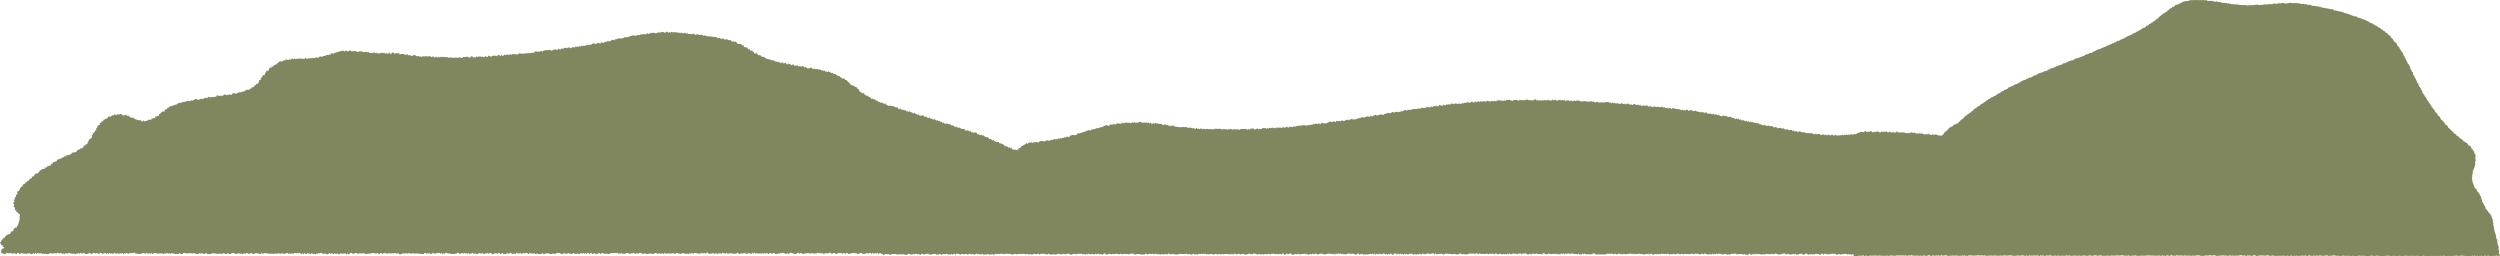 <svg xmlns="http://www.w3.org/2000/svg" viewBox="0 0 2667.32 273.44"><defs><style>.cls-1{fill:#80865d;}</style></defs><title>bg_front_d</title><g id="レイヤー_2" data-name="レイヤー 2"><g id="後_" data-name="後２"><path class="cls-1" d="M1264.81,245.66c-.29-.15-.78.05-1.07-.11s-.31-.8-.6-1-1,.36-1.24.2-.52-.44-.81-.6-.46-.54-.75-.7-.23-.94-.52-1.1-.56-.36-.85-.52-1.12.65-1.4.49-.33-.78-.62-.94-.86.16-1.14,0,0-1.26-.34-1.42-.6-.3-.89-.46-.95.34-1.24.18-.27-.86-.56-1-.91.27-1.2.1-.17-1-.45-1.2-.9.23-1.18.06-.56-.36-.85-.53-.42-.57-.71-.74-.37-.67-.65-.84-1,.31-1.24.14,0-1.28-.28-1.45-1,.37-1.28.2-.73-.06-1-.23-.21-.91-.5-1.09-.81.07-1.09-.1l-.86-.5c-.28-.18-.62-.25-.9-.42s-.51-.42-.79-.6-.69-.15-1-.33-.52-.4-.8-.57-.49-.46-.77-.64-.32-.71-.6-.89-.86.12-1.14-.06-.24-.82-.52-1-.91.19-1.19,0-.48-.46-.75-.64,0-1.23-.25-1.41-.59-.3-.86-.48-.73-.1-1-.28-.63-.25-.9-.43-.62-.27-.89-.45-.81,0-1.08-.2-.32-.69-.59-.88-.76,0-1-.24.23-1.46,0-1.66-1,.27-1.27.08-.6-.29-.87-.48-.75-.09-1-.29-.17-.88-.43-1.08-.41-.55-.68-.75-.72-.14-1-.34l-.79-.59-.77-.62c-.27-.2-.28-.72-.55-.92s-.8-.05-1.06-.25-.71-.17-1-.37-.49-.45-.75-.64-.26-.76-.53-1-.68-.2-1-.39,0-1.2-.24-1.39-1.28.67-1.55.48-.22-.86-.5-1-.78,0-1-.21-.73-.09-1-.27,0-1.24-.29-1.41-.65-.22-.93-.39-.48-.51-.77-.68-.69-.13-1-.29-.75,0-1-.19-.47-.51-.76-.67-.87.24-1.17.09-.47-.53-.77-.67-.44-.61-.73-.76-.8.15-1.1,0-.35-.83-.66-1-.37-.8-.68-.93-1.09.88-1.4.75-.42-.71-.73-.83-.57-.35-.88-.47-.46-.69-.77-.81-.87.44-1.18.33-.7,0-1-.1-.73.09-1,0l-.94-.31c-.31-.1-.25-1.38-.57-1.48s-.75.19-1.07.09-.77.3-1.09.2-.44-.86-.76-1-.8.42-1.12.33-.66-.08-1-.17-.71.12-1,0-.36-1.24-.68-1.33-.88.82-1.2.74-.42-1.08-.74-1.16-.68,0-1-.05-.65-.1-1-.18-.53-.6-.85-.68-.85.72-1.17.64-.45-1-.77-1.07-.93,1.06-1.25,1-.57-.45-.9-.53-.6-.31-.93-.38-.73.26-1.06.19-.58-.39-.91-.46-.74.27-1.06.2-.45-1-.78-1.1-.72.19-1,.11-.64-.16-1-.24-.78.41-1.1.34-.4-1.2-.73-1.28-.66-.12-1-.2-.77.36-1.09.27-.68,0-1-.11-.68,0-1-.14-.57-.43-.89-.52-.61-.28-.93-.39-.64-.17-1-.27-.79.21-1.1.1-.23-1.3-.55-1.42-1,.91-1.35.79-.57-.39-.88-.51-.51-.53-.82-.65-.46-.61-.77-.74-.77.12-1.08,0-.54-.4-.85-.54-.81.18-1.11,0-.22-1.09-.52-1.23-.58-.34-.88-.48-.91.38-1.21.24-.71-.07-1-.22,0-1.48-.3-1.63-.94.41-1.24.26-.3-.87-.59-1-.63-.21-.93-.36-1.12.72-1.42.57-.17-1.11-.46-1.26-.83.14-1.12,0-.65-.2-.94-.35-.65-.18-.95-.34-.63-.21-.93-.37-.29-.86-.58-1-.69-.13-1-.28-.76,0-1-.15.09-1.59-.2-1.75-1.3,1.05-1.59.89-.19-1.07-.49-1.22-.66-.16-.95-.31-.36-.76-.66-.91-.86.23-1.16.09-.18-1.13-.48-1.27-1.26,1.06-1.56.92-.18-1.15-.47-1.3-.38-.78-.68-.91-.66-.17-1-.3-.79.12-1.09,0-.75.07-1.06-.06-.46-.62-.76-.74-.51-.52-.81-.65-.61-.29-.92-.41-.67-.12-1-.24-.91.57-1.22.45-.28-1.2-.59-1.31-.59-.34-.91-.44-.78.25-1.1.15-.61-.26-.93-.36-.91.76-1.23.67-.46-.8-.78-.89-.74.27-1.07.19-.47-.86-.79-.94-.69,0-1-.05-.65-.75-1-.81-.15.07-.36,0-.46-.1-.76-.24-.78.1-1.08,0-.8.15-1.11,0-.73,0-1-.13-.24-1.09-.54-1.23-.86.3-1.16.16-.5-.51-.8-.65-.87.3-1.17.16,0-1.59-.32-1.73-1,.56-1.29.43-.68-.11-1-.25-.78.11-1.09,0-.4-.72-.71-.85-.21-1.15-.52-1.28-.67-.14-1-.27-.94.44-1.24.3-.76,0-1.06-.09-.41-.7-.72-.84-.26-1.06-.56-1.19-1.18,1-1.48.84-.4-.74-.71-.88-.57-.36-.88-.5-.32-.93-.63-1.06-1,.59-1.31.45-.71-.06-1-.19-.1-1.36-.4-1.5-.89.37-1.18.23-.28-1-.58-1.11-.84.27-1.14.14-.38-.75-.68-.88-.62-.24-.92-.37-.77.11-1.07,0-.78.12-1.08,0-.71,0-1-.15-.49-.51-.79-.64-.19-1.16-.49-1.3-1,.66-1.32.53-.25-1-.55-1.16-1.08.81-1.38.68-.42-.68-.71-.81-.48-.55-.77-.68-.69-.08-1-.21-.8.18-1.09,0-.39-.73-.69-.86-.56-.36-.85-.5-.35-.83-.64-1-.86.29-1.15.16-.44-.63-.74-.76-.74.06-1-.08-.68-.09-1-.22-.23-1.1-.52-1.23-.73,0-1-.12-.93.46-1.22.33-.73,0-1-.11-.39-.74-.68-.87-.71,0-1-.15-.15-1.26-.45-1.39-1.18,1-1.47.89-.51-.49-.8-.63-.29-1-.59-1.09-.74.05-1-.08-.82.22-1.11.09-.26-1-.55-1.15-.45-.62-.74-.75-1,.48-1.23.35-.46-.62-.74-.75-.82.2-1.1.07-.39-.77-.67-.9-.44-.67-.71-.79-1,.53-1.26.42c-.58-.26-.13-1-.59-1.16s-.75.71-1.22.56-.53,0-1-.11-.36-.49-.82-.64-.48-.13-.94-.28-.59.23-1.06.09-.08-1.36-.55-1.51-.45-.18-.92-.33-.59.22-1,.07-.48-.1-1-.25-.72.65-1.19.5-.3-.66-.77-.81-.61.29-1.07.14-.13-1.22-.59-1.37-.74.69-1.2.54-.34-.56-.8-.71-.4-.37-.87-.52-.55.11-1,0-.66.46-1.13.31-.48-.1-1-.25-.07-1.38-.54-1.53-.54.09-1-.06-.61.3-1.08.15-.51,0-1-.19-.45-.2-.92-.35-.32-.6-.79-.75-.5-.07-1-.22-.58.19-1,0-.55.08-1-.07-.2-1-.67-1.13-.76.75-1.22.6l-.94-.31c-.46-.15-.21-.94-.68-1.09s-.63.35-1.09.2-.22-.92-.69-1.07-.74.71-1.21.56-.25-.82-.72-1l-.94-.29c-.46-.15-.52,0-1-.12s-.54.07-1-.08-.28-.75-.75-.9-.84,1-1.31.87-.37-.43-.84-.58-.57.17-1,0-.17-1.07-.64-1.22-.82.93-1.29.78-.1-1.31-.56-1.46-.69.54-1.16.39-.23-.9-.69-1.05-.53,0-1-.13-.62.36-1.09.21-.17-1.07-.64-1.22-.81.92-1.28.77-.29-.72-.76-.87-.33-.56-.8-.71-.55.12-1,0-.65.4-1.11.25-.34-.58-.81-.73-.44-.21-.91-.36-.57.15-1,0-.25-.82-.72-1-.72.65-1.19.5-.52,0-1-.14-.17-1-.64-1.2-.51,0-1-.17-.8.88-1.27.73-.07-1.38-.53-1.53l-.94-.29c-.46-.15-.53.05-1-.1s-.62.34-1.09.19-.6.25-1.06.1-.52,0-1-.13-.11-1.26-.58-1.41-.86,1.06-1.33.91-.26-.78-.73-.93-.52,0-1-.14-.4-.36-.87-.51-.24-.87-.71-1-.82,1-1.29.82-.36-.48-.83-.63-.41-.32-.88-.47-.42-.29-.89-.44-.39-.38-.86-.53-.52,0-1-.15-.76.76-1.23.61-.22-.92-.69-1.07-.69.54-1.16.39-.16-1.13-.62-1.28-.69.53-1.16.38-.38-.44-.85-.59-.55.14-1,0-.32-.63-.79-.78-.77.79-1.24.63,0-1.48-.51-1.63-.92,1.26-1.39,1.11-.37-.45-.84-.6-.26-.83-.73-1-.34-.53-.81-.68-.66.43-1.13.28-.42-.31-.89-.46-.4-.37-.87-.52-.45-.2-.92-.35-.5,0-1-.2-.58.2-1,0-.44-.26-.91-.41-.61.31-1.08.16-.59.21-1.06.06l-.94-.32c-.47-.15-.37-.46-.84-.61s-.47-.14-.94-.3-.14-1.2-.6-1.35-.66.41-1.13.26-.56.14-1,0-.39-.4-.86-.55-.26-.83-.73-1c-.32-.11-1,.83-1.29.72s-.57-.38-.88-.49-.46-.69-.77-.81-.84.34-1.14.22-.4-.79-.7-.92-.52-.46-.83-.59-.81.22-1.11.08-.34-.83-.64-1l-.89-.43c-.29-.15-.86.25-1.15.11s-.37-.73-.66-.89-1.09.65-1.38.49-.3-.83-.59-1-.54-.38-.83-.55-.53-.4-.81-.57-.73-.07-1-.24-.09-1.1-.37-1.27-1.11.52-1.39.34-.62-.28-.89-.46-.39-.62-.66-.81-.81,0-1.08-.18.19-1.43-.08-1.62-1.28.66-1.54.47-.62-.28-.89-.48-.47-.47-.74-.67-.62-.27-.89-.47-.45-.5-.71-.7-.4-.58-.66-.78.08-1.18-.19-1.38-.95.16-1.21,0-.07-1-.34-1.18-.46-.47-.72-.68-.6-.3-.86-.5-.95.14-1.21-.06-.1-1-.36-1.15-.74-.12-1-.32-1,.19-1.24,0-.59-.31-.85-.51-.58-.32-.84-.52-.45-.5-.71-.7-.44-.5-.71-.7-.24-.78-.51-1-.72-.12-1-.32-.35-.63-.62-.82-.23-.83-.5-1-.81,0-1.08-.18-.68-.17-.95-.36-.16-1-.43-1.15-.75-.07-1-.25-.88.18-1.17,0-.66-.16-1-.33-.28-.81-.57-1-.88.21-1.16,0-.17-1.07-.46-1.22-.79.07-1.08-.08-.77.07-1.06-.07-.16-1.21-.46-1.34-1,.55-1.28.42-.21-1.19-.52-1.32-.81.24-1.12.12-.74.08-1,0-.39-.85-.7-1-.65-.17-1-.27-.83.41-1.15.31-.4-.93-.72-1-.66-.12-1-.21-.56-.49-.88-.57-.88.73-1.2.64-.52-.6-.84-.68-.82.58-1.14.51-.32-1.55-.64-1.62-.89.94-1.21.87-.49-.86-.81-.93-.74.29-1.06.23-.63-.22-1-.28-.52-.75-.85-.82-.66-.06-1-.12-.76.49-1.09.43-.52-.8-.85-.86-.71.2-1,.14-.7.19-1,.13-.58-.47-.91-.53-.66,0-1-.09-.84.89-1.17.83-.37-1.58-.7-1.64-.67,0-1-.08l-1-.19c-.33-.06-.89,1.1-1.22,1s-.67-.06-1-.13-.61-.25-.93-.31-.58-.41-.91-.47-.49-.9-.81-1-.86,1.09-1.19,1-.45-1.11-.77-1.17-.57-.5-.89-.56-.7.21-1,.15-.81.86-1.13.8-.46-1.13-.79-1.18-.77.62-1.09.56-.63-.16-1-.22-.51-.86-.83-.91-.74.43-1.06.38-.62-.24-.94-.3-.77.62-1.09.56-.47-1.12-.79-1.18-.58-.48-.9-.53-.8.77-1.13.72-.72.31-1,.26-.46-1.16-.78-1.21l-1-.16c-.32-.06-.58-.48-.9-.54s-.91,1.27-1.23,1.21-.56-.57-.88-.63-.46-1.09-.78-1.15-.67,0-1,0-.88,1-1.2.93-.37-1.44-.69-1.51-.71.21-1,.14-.86.86-1.18.79-.51-.74-.83-.81-.71.14-1,.07-.52-.64-.84-.72-.69.05-1,0-.63-.19-1-.28-.74.25-1.06.17-.41-1-.72-1.09-.82.49-1.13.41-.4-1-.71-1.1-.84.5-1.15.4-.56-.4-.87-.5-.65-.14-1-.24-.47-.64-.78-.74-.85.46-1.16.35-.52-.49-.82-.61-.85.39-1.15.28-.35-.92-.65-1-.73.06-1-.06-.39-.77-.69-.9-.7-.06-1-.19-.56-.36-.86-.5-.88.32-1.17.19-.42-.68-.71-.82-.42-.66-.71-.81-.72,0-1-.18-.92.33-1.21.18-.33-.78-.62-.94-.51-.46-.79-.61-.34-.75-.62-.91-1.29.93-1.57.77-.57-.36-.85-.52,0-1.26-.3-1.43-1,.29-1.23.13,0-1.24-.3-1.41-.79,0-1.07-.16-1,.38-1.29.21,0-1.29-.25-1.47-.8,0-1.08-.14-.88.17-1.16,0,0-1.32-.23-1.49-.67-.17-1-.34-.88.17-1.16,0l-.83-.52c-.28-.17-.81.09-1.1-.07s.18-1.63-.1-1.79-.94.32-1.23.17-.47-.51-.76-.67-.47-.53-.76-.68-.66-.15-1-.3-.84.22-1.13.08-.77.12-1.07,0-.62-.18-.93-.32-.28-1-.59-1.1-.36-.83-.67-.95l-.93-.35c-.3-.11-1,1-1.36.84s-.34-1-.65-1.08-.88.56-1.19.45-.59-.27-.91-.37-.37-1-.69-1.1-.71.09-1,0l-1-.24c-.31-.09-.74.28-1.07.2S776.3,42.06,776,42s-.65-.09-1-.16-.78.47-1.1.4l-1-.18c-.32-.07-.54-.66-.86-.72s-.59-.4-.91-.46-.89,1.1-1.21,1-.53-.73-.85-.8-.57-.49-.89-.55-.69.08-1,0-.7.17-1,.11l-1-.17c-.32-.06-.5-.89-.83-.95s-.67,0-1,0-.62-.3-.94-.36-.75.48-1.08.42-.59-.42-.91-.48-.73.35-1.05.29-.5-1-.82-1.06-.89,1.3-1.22,1.25-.42-1.48-.74-1.53-.86,1.16-1.18,1.11-.53-.83-.86-.89-.7.24-1,.19-.57-.58-.9-.63-.68.1-1,.05-.73.44-1.06.39-.53-.91-.85-1-.69.15-1,.1-.6-.44-.93-.48-.74.54-1.06.5-.65-.13-1-.18-.59-.5-.92-.54-.62-.34-.94-.38-.8,1-1.13,1-.66,0-1,0-.54-.94-.87-1S740.28,36,740,36s-.69.17-1,.13-.73.51-1.05.47-.62-.37-.95-.4-.69.24-1,.21-.65,0-1-.09-.66,0-1,0-.53-1.37-.85-1.4-.78,1.22-1.11,1.19-.57-1-.89-1.06-.68.17-1,.14-.7.4-1,.37-.67,0-1,0-.59-1-.91-1.05-.74,1-1.07,1-.6-.86-.92-.88-.72.87-1.05.85-.58-1.22-.91-1.24-.72.88-1,.86-.62-.85-1-.87-.68.41-1,.39-.64-.37-1-.38-.68.47-1,.45-.64-.38-1-.39-.65-.22-1-.23-.69.78-1,.77-.64-.45-1-.46-.67.74-1,.73-.64-1.14-1-1.14-.66-.16-1-.17-.66.8-1,.79-.65.43-1,.43-.66-.77-1-.77-.66.13-1,.14-.67-.2-1-.19-.67-.45-1-.44-.6,1.53-.93,1.55-.7-1-1-1-.65.31-1,.33-.63.45-1,.47-.64.22-1,.24l-1,.11c-.32,0-.68-.31-1-.28s-.7-.42-1-.39-.62.45-.94.48-.73-.58-1.06-.55-.56.89-.89.93-.71-.4-1-.36-.58.67-.91.71-.62.32-.95.36-.82-1.15-1.14-1.1-.52,1.06-.85,1.11-.65.12-1,.17-.64.14-1,.19-.78-.79-1.11-.74-.55.77-.88.82-.7-.24-1-.19-.64.2-1,.25-.63.26-.95.32-.6.43-.92.49-.75-.44-1.07-.38-.64.19-1,.25-.58.5-.91.56-.68-.09-1,0-.7-.19-1-.13-.75-.39-1.07-.33-.62.29-.94.35-.63.25-1,.31-.67,0-1,.06-.61.35-.93.41-.58.5-.9.57-.62.3-.94.36-.75-.35-1.07-.29-.57.52-.89.59-.73-.23-1-.16-.73-.27-1.06-.21-.46,1-.79,1.09-.71-.21-1-.14-.53.68-.85.75-.76-.35-1.08-.28-.76-.4-1.09-.33-.63.19-1,.26-.63.23-1,.3l-1,.19c-.32.07-.55.56-.88.63s-.76-.37-1.08-.3-.43,1.13-.76,1.2-.76-.4-1.09-.33-.75-.38-1.08-.31-.59.42-.91.49-.47,1-.79,1.06-.7-.09-1,0-.62.27-.95.34-.79-.52-1.11-.45-.61.3-.94.37-.54.62-.87.69-.77-.43-1.09-.36-.53.72-.85.79-.64.17-1,.24-.65.08-1,.15-.83-.74-1.15-.67-.46,1.08-.78,1.15-.64.19-1,.25-.83-.77-1.16-.71-.6.35-.93.41-.68,0-1,0-.5.91-.83,1-.78-.57-1.1-.51-.76-.44-1.08-.38-.63.24-1,.3-.67,0-1,0-.45,1.23-.78,1.29-.72-.31-1-.25-.64.19-1,.24-.66.08-1,.13-.71-.25-1-.2-.68-.1-1,0-.5,1.09-.82,1.14-.73-.4-1-.35-.58.56-.9.61-.75-.57-1.07-.53-.57.68-.9.72-.77-.82-1.1-.77-.5,1.19-.82,1.23-.73-.48-1.06-.44-.59.51-.91.56-.71-.31-1-.26-.62.28-1,.32-.7-.29-1-.25-.63.22-1,.26-.57.7-.89.75-.7-.25-1-.2-.71-.29-1-.25-.56.77-.88.81-.61.42-.93.46-.82-1.09-1.14-1-.66.05-1,.09-.63.27-.95.32-.59.5-.92.55-.73-.49-1-.45-.68-.08-1,0-.66,0-1,.08-.48,1.29-.81,1.34-.75-.7-1.08-.65-.69-.21-1-.17-.49,1.23-.82,1.28-.71-.36-1-.32-.74-.6-1.06-.56-.56.81-.88.85-.59.55-.92.59-.83-1.28-1.16-1.23-.51,1.11-.84,1.15-.77-.81-1.09-.77-.55.91-.87,1-.68-.14-1-.1-.56.82-.88.86S587.58,53,587.26,53s-.59.57-.92.61-.7-.34-1-.29-.63.27-.95.31-.69-.21-1-.17l-1,.1c-.33,0-.67-.1-1-.06s-.6.53-.92.57-.65.11-1,.15-.53,1-.86,1.07-.79-1-1.12-1-.64.14-1,.18-.55.92-.87,1-.75-.68-1.08-.65-.62.35-.94.38-.69-.17-1-.13-.71-.41-1-.37-.6.56-.92.59-.57.81-.9.85-.65.13-1,.17-.66,0-1,.08l-1,.11c-.32,0-.68-.16-1-.12s-.6.57-.93.6-.72-.48-1-.44-.6.6-.93.63-.75-.83-1.08-.79-.59.63-.92.66-.65.1-1,.13-.67-.09-1-.06-.66,0-1,0-.62.37-1,.4-.73-.66-1-.62-.62.47-.94.5-.74-.73-1.07-.7-.57.93-.89,1-.61.57-.93.6-.71-.42-1-.39-.65.12-1,.16-.71-.51-1-.48-.62.41-.95.44-.73-.65-1.05-.62-.56,1.06-.89,1.09-.71-.51-1-.47-.64.17-1,.2l-1,.09c-.33,0-.63.4-1,.43s-.73-.83-1.06-.81-.62.46-.95.48-.61.59-.94.62-.74-.95-1.07-.92-.55,1.24-.88,1.27-.63.34-1,.36-.77-1.3-1.1-1.27-.55,1.41-.87,1.43-.74-.9-1.07-.88-.67-.2-1-.18-.67-.19-1-.17-.55,1.49-.88,1.51-.73-.88-1.05-.86-.66.08-1,.1-.64.2-1,.22-.69-.46-1-.44-.63.52-1,.55-.62.56-1,.58-.65.09-1,.11-.73-1-1.06-1-.65.07-1,.09-.59,1.1-.92,1.12-.64.29-1,.31-.73-1.12-1.06-1.1-.62.6-.95.61-.64.41-1,.43l-1,0c-.33,0-.69-.62-1-.61s-.64.39-1,.41-.68-.46-1-.44-.66-.11-1-.1-.64.5-1,.51-.65.06-1,.07-.68-.49-1-.48-.62,1.08-.95,1.1-.68-.49-1-.48-.63.76-1,.77-.7-1.15-1-1.14-.67-.31-1-.3-.65.21-1,.22-.63.78-1,.79-.64.57-1,.58-.7-1.12-1-1.12-.66-.26-1-.25-.65.31-1,.32-.66,0-1,0-.65.22-1,.23-.67-.28-1-.28-.64,1-1,1-.65.17-1,.18-.66-.11-1-.1-.68-1-1-.94-.65.79-1,.8-.66.21-1,.22-.67-.39-1-.39-.67-.24-1-.24-.66.55-1,.55-.66-.3-1-.3-.66.14-1,.14-.66.35-1,.35-.66-1-1-1-.66.55-1,.55-.66-.13-1-.13-.66.25-1,.24-.65-.63-1-.64-.65-.16-1-.16-.67.45-1,.44-.64-.74-1-.75-.67.48-1,.47-.66-.2-1-.2l-1,0c-.33,0-.65-.29-1-.3s-.69,1.06-1,1-.63-1-1-1-.68.67-1,.66-.67.32-1,.3-.63-.86-1-.88-.67.47-1,.46-.69.58-1,.57-.59-1.5-.92-1.51-.68.46-1,.45-.68.37-1,.35-.63-.63-1-.64-.64-.39-1-.41-.68.52-1,.5-.65-.29-1-.31-.68.23-1,.21-.65-.12-1-.14-.64-.21-1-.24-.72.83-1.05.81-.58-1-.91-1-.73.9-1.06.88-.67,0-1,0-.65-.15-1-.18-.68.11-1,.09-.59-.92-.92-.94-.73.79-1.06.76-.62-.37-1-.4-.6-.73-.92-.76-.65-.18-1-.22-.64-.29-1-.33-.76,1-1.09.93-.68.19-1,.15-.67.07-1,0-.57-.87-.89-.91-.65-.1-1-.13-.76.81-1.09.78-.48-1.53-.8-1.57-.73.49-1.05.45-.72.43-1.05.39-.57-.68-.9-.73l-1-.11c-.33,0-.64-.17-1-.21s-.67,0-1,0-.69.15-1,.11-.74.52-1.06.47-.5-1.17-.82-1.22-.6-.41-.93-.46-.78.74-1.1.69-.56-.7-.88-.75-.81.88-1.14.82l-1-.16c-.33-.06-.59-.49-.91-.55s-.55-.68-.87-.74-.81.78-1.13.72-.7.15-1,.09-.62-.26-.95-.32-.55-.64-.87-.7-.83.32-1.15.26c.45.17.53,0,1,.18s.57-.2,1-.06.33.56.79.71l.92.31c.47.15.48.1.95.25s.49-.07.92.15c-.32,0-.51-.79-.83-.79s-.66,1.07-1,1.07-.66.15-1,.15-.64-1.19-1-1.2-.66.31-1,.31-.66.63-1,.62-.62-1.28-.94-1.29-.7,1.45-1,1.44-.61-1.45-.94-1.46-.67.69-1,.68-.63-.47-1-.48-.65-.06-1-.08-.66.06-1,0-.69.69-1,.67-.65-.17-1-.18-.68.45-1,.43-.63-.42-1-.44-.61-.65-.94-.67-.69.73-1,.71-.59-.88-.92-.9-.65,0-1,0-.71.94-1,.91-.61-.57-.93-.59-.67.16-1,.13-.67.24-1,.22-.63-.23-1-.25-.56-1.09-.89-1.11-.69.57-1,.55-.6-.58-.92-.61l-1,0c-.32,0-.68.45-1,.42s-.63-.17-1-.2-.65.05-1,0-.58-.8-.91-.82-.71.78-1,.75-.57-1-.89-1-.69.47-1,.44-.71.71-1,.68-.64-.15-1-.18-.63-.27-1-.29-.6-.66-.92-.69-.67.17-1,.15-.69.26-1,.24-.65-.26-1-.28-.7.64-1,.63-.62-1.14-1-1.15-.68-.11-1-.11-.68.52-1,.52-.66.25-1,.25-.65.34-1,.35-.71-1.09-1-1.08-.65.3-1,.32-.6.89-.93.92-.76-1-1.08-1-.69-.09-1,0-.68,0-1,.09-.61.5-.93.55-.69-.06-1,0-.65.16-1,.22-.49,1-.82,1-.84-.85-1.16-.78-.45,1.09-.78,1.16-.73-.26-1.05-.19-.57.45-.89.53S357.29,56,357,56s-.42,1-.75,1.12-.64.12-1,.2-.87-.74-1.19-.66-.62.25-.94.33-.3,1.46-.62,1.55-.83-.6-1.15-.52-.53.58-.86.66-.72-.15-1-.07-.75-.29-1.08-.21-.46.84-.79.92l-1,.24c-.32.08-.61.28-.94.36s-.76-.36-1.08-.28-.46.94-.78,1-.7-.09-1,0-.82-.64-1.14-.57-.58.45-.9.52-.5.93-.83,1-.69-.06-1,0-.77-.49-1.09-.43-.65.14-1,.19-.6.46-.93.51l-1,.14c-.33,0-.65.16-1,.2s-.74-.7-1.07-.67-.59.87-.92.9-.71-.63-1-.61-.63.55-1,.57-.68-.23-1-.21-.64.6-1,.61-.67-.24-1-.23-.7-1-1-1-.63,1.29-1,1.3h-1c-.33,0-.67-.11-1-.11s-.66-.29-1-.29-.66.24-1,.24-.67-.52-1-.51-.65.64-1,.65-.67-.49-1-.48-.66.28-1,.29-.64.36-1,.38-.66-.08-1-.06-.71-.86-1-.84-.56,1.3-.89,1.33-.77-1.25-1.1-1.22-.59.72-.92.75-.59.51-.92.56-.69-.27-1-.22-.6.37-.92.43-.65.08-1,.15-.76-.42-1.08-.34-.79-.42-1.11-.34-.27,1.53-.59,1.62-1-1.09-1.32-1-.37,1-.69,1.1-.64.14-.95.26l-.92.34c-.31.12-.82-.25-1.12-.12s-.69.1-1,.24-.57.36-.87.5-.5.49-.8.64-.52.43-.81.59-.16,1.06-.45,1.23-.89-.25-1.17-.08l-.84.53c-.28.18-.5.43-.78.61s-.6.29-.87.48-.21.84-.49,1-1.37-.73-1.63-.53.34,1.52.08,1.73-1.28-.49-1.54-.28l-.76.67c-.25.23-.3.68-.54.91s.18,1.12-.05,1.36-.71.24-.93.48-1.25-.23-1.47,0-.13.79-.35,1-.39.55-.61.8-.49.47-.7.73.08.92-.13,1.18-.25.65-.45.91-1.33-.18-1.54.08-.5.46-.71.72,0,.83-.23,1.09-.39.54-.59.8-.72.28-.93.55.33,1.11.12,1.37-.6.38-.81.63-.93.08-1.15.34.1,1-.12,1.21-.08.84-.3,1.08-.36.6-.59.84-.61.37-.84.6-.86.08-1.11.3-.22.77-.47,1-.93-.08-1.19.13-.19.85-.46,1-.3.73-.57.92-.85,0-1.13.14-.63.25-.91.42-.26.86-.54,1-.77,0-1.06.18-.4.68-.69.83-.62.28-.91.42-.7.11-1,.25-1.06-.77-1.36-.64-.41.71-.72.84-.51.5-.82.62-.56.38-.87.49-.61.29-.92.4-.73-.12-1.05,0-.61.25-.93.34-.57.4-.89.49-.7-.06-1,0-.79-.44-1.11-.36-.4,1.14-.72,1.22-.8-.54-1.12-.47-.5.86-.82.92-.64.17-1,.23-.87-1.08-1.2-1-.58.45-.91.51-.66,0-1,.06-.47,1.22-.79,1.27-.63.28-1,.33-.81-.95-1.13-.9-.54.93-.86,1-.71-.29-1-.24-.68-.08-1,0-.62.38-.95.42-.78-.91-1.11-.86-.64.17-1,.21-.55.91-.88,1-.67-.08-1,0-.59.65-.91.69-.76-.75-1.09-.71-.6.56-.92.6-.73-.41-1.05-.36-.73-.46-1.06-.42-.64.23-1,.27-.49,1.24-.81,1.29-.7-.23-1-.18-.61.37-.93.42-.66,0-1,.07-.66,0-1,0-.69-.16-1-.11-.58.52-.9.57-.72-.36-1-.31-.74-.53-1.06-.48-.55.67-.87.72-.55.71-.87.76-.79-.82-1.11-.77-.54.72-.87.77-.7-.26-1-.21-.53.82-.85.88-.62.24-.94.29-.73-.43-1.05-.37-.64.14-1,.19-.59.37-.92.43-.61.26-.93.32-.64.12-1,.18-.75-.52-1.07-.46-.77-.54-1.09-.49-.62.25-.94.31-.54.69-.86.75-.66,0-1,.12-.5.82-.82.88-.83-.77-1.15-.71-.47,1-.79,1-.67,0-1,0-.72-.21-1-.14-.63.17-.95.24-.73-.25-1.05-.18-.51.7-.83.78-.82-.61-1.14-.53-.45.88-.77,1-.75-.27-1.06-.18-.77-.3-1.08-.22-.47.79-.78.88-.58.35-.9.44-.87-.62-1.18-.53-.54.5-.85.6-.66.12-1,.22-.49.61-.8.72-.54.44-.84.55-.65.13-1,.24-.73-.08-1,0-.45.66-.75.78-.82-.27-1.12-.14-.33.88-.62,1-1-.69-1.33-.56-.43.7-.72.85-.8,0-1.09.12-.21,1-.5,1.18-1-.38-1.29-.21-.1,1.12-.38,1.3-.61.29-.88.48-.8,0-1.08.21-.39.6-.66.8,0,1.08-.31,1.27-.91-.1-1.17.1-.85,0-1.11.19-.47.49-.74.7-.6.31-.86.52-.27.75-.53,1-.82,0-1.09.23-.05,1-.31,1.24-.29.75-.56.94-1-.3-1.32-.11-.46.5-.73.69-1-.24-1.23-.06,0,1.17-.34,1.34-.62.27-.91.44-.83-.14-1.12,0-.62.22-.92.36-.59.29-.9.42-.26,1.13-.57,1.25-1-.77-1.3-.66-.61.21-.93.3-.6.27-.92.35-.52.69-.85.76-.69-.06-1,0-.63.34-1,.38-.65.32-1,.34-.69-1-1-1-.68,1.13-1,1.11-.68,0-1-.08-.47-1.26-.78-1.32-.65.08-1,0-.72.22-1,.13-.62-.16-.93-.26-.71.06-1-.05-.5-.52-.8-.65-.62-.19-.91-.32-.81.22-1.1.08-.25-1-.54-1.15-.47-.5-.76-.64-1,.52-1.25.38-.62-.19-.91-.33-.68,0-1-.18-.29-.94-.59-1.07-.77.21-1.07.09-.23-1.24-.53-1.35-1,1-1.34,1-.24-1.48-.55-1.56-.74.2-1.05.13-.8.78-1.11.73-.58-.32-.9-.35-.64.31-1,.29-.62-1-1-1-.66-.61-1-.62-.68.06-1,.06-.65.75-1,.76-.7-.63-1-.6-.64.38-1,.41-.58.76-.9.8-.8-.94-1.12-.9-.68,0-1,.09-.5.92-.81,1-.77-.35-1.08-.27-.58.44-.89.53-.41.87-.71,1-.69,0-1,.1-.89-.45-1.19-.32-.73,0-1,.16,0,1.55-.26,1.7-.75,0-1,.11-.36.63-.64.8-1.18-.6-1.45-.42,0,1.14-.25,1.33-1.15-.41-1.4-.2.25,1.32,0,1.53-.78.09-1,.32-1.09-.18-1.32.06.37,1.27.15,1.51-1.21-.21-1.43,0,.14,1-.07,1.24-.07.77-.27,1-1.09,0-1.29.25-.45.48-.64.75-.48.47-.67.74.27,1,.09,1.24-1.06.09-1.23.36.53,1.12.36,1.4-.32.56-.49.84-.89.21-1.06.49.18.88,0,1.15-.67.36-.84.64-.68.36-.85.64-.69.34-.86.62.62,1.13.45,1.41-1.24,0-1.41.29.66,1.18.48,1.45-.16.68-.34.95-.41.52-.59.8-.83.24-1,.52-.7.31-.88.58-.32.57-.51.84-.56.4-.75.66.37,1.1.17,1.36-.65.33-.85.58,0,.84-.25,1.09-.45.49-.67.74-.87.1-1.1.34-.26.66-.49.89-1-.1-1.26.12-.23.7-.48.92,0,1-.24,1.22-.74.16-1,.36-.5.43-.77.63-1-.32-1.3-.13-.25.77-.52.95-.63.24-.9.42-.69.12-1,.29-.7.07-1,.23-.28.82-.57,1-.27.91-.56,1.06-.68.11-1,.26l-.91.4c-.29.14-.89-.37-1.19-.23s-.66.1-1,.23-.27,1-.57,1.14-.81-.23-1.11-.1-.28,1-.59,1.15-.7,0-1,.15-.63.2-.93.32-.65.16-1,.28-.93-.52-1.23-.4,0,1.65-.33,1.77-1.15-1-1.45-.9-.24,1.1-.54,1.23-.65.15-1,.28-.57.32-.87.46-.52.43-.81.57-.63.19-.93.33-.46.54-.75.69-1-.51-1.29-.36-.32.77-.61.93-.95-.33-1.23-.17-.11,1.09-.39,1.26-.33.67-.6.85-.92-.19-1.18,0-.62.27-.87.47-.71.19-1,.4-.7.22-.94.44.07,1-.16,1.27c.05,0,.3.35.35.35-.29.15-1.08-.59-1.38-.44s-.23,1-.53,1.15-.4.64-.69.8-.85-.19-1.14,0-.44.56-.73.72-1-.4-1.27-.24-.1,1.16-.39,1.32-.7.1-1,.27-1-.32-1.25-.15.11,1.45-.17,1.62-1-.34-1.27-.17-.72.09-1,.27-.71.13-1,.31-.29.77-.57,1-.86-.1-1.14.08-.34.68-.61.87-.24.83-.51,1-.58.34-.85.53-.31.7-.58.89-.94-.18-1.21,0-.82,0-1.08.21-.2.85-.46,1.05-.8.05-1.06.25.21,1.35-.05,1.56-.81,0-1.07.25-1.05-.25-1.31,0,.39,1.52.13,1.73-1-.15-1.24.06-.29.68-.54.9-.87,0-1.11.23,0,1-.23,1.24-.71.19-1,.42-.77.14-1,.37-.08.88-.32,1.11-1.11-.19-1.34,0-.05.9-.28,1.14-.6.33-.83.57-.93,0-1.16.27-.24.7-.46.94-.4.55-.62.79,0,.84-.27,1.09-1,0-1.26.23-.29.63-.5.89-.51.45-.71.71.1.93-.1,1.19-.45.49-.65.75-.33.58-.52.85-1.05.09-1.23.36-.45.53-.63.8.88,1.33.71,1.62-.51.45-.67.74-.93.25-1.08.54.19.84.05,1.13.11.77,0,1.07-1.31.16-1.43.47.49.89.38,1.2-.28.59-.37.9-1.17.38-1.25.7,1.23,1,1.17,1.27-1.1.49-1.14.81.13.69.11,1-.41.67-.41,1,1,.61,1,.94-.31.68-.26,1-.62.82-.54,1.14,1.09.38,1.19.7.18.6.31.91-.21.81-.05,1.11,0,.81.15,1.08,1.29,0,1.47.24-.43,1.16-.24,1.41,1.06,0,1.27.27.41.53.62.77.4.56.61.8.63.41.81.68a6.31,6.31,0,0,1,.66.88c.13.29,0,.78,0,1.12s-.71.72-.69,1.08.94.63.92,1-1,.53-1.08.89.87.8.8,1.14-.64.52-.73.87-.2.6-.29.91-.14.63-.25.93,0,.71-.11,1-.53.46-.68.75.38.95.22,1.23-.86.25-1,.52-.11.72-.29,1-.06.78-.26,1-1.28-.18-1.49.07-.57.33-.78.57-.31.57-.53.81-.55.34-.78.57.24,1.17,0,1.39-.55.36-.79.58-.94-.08-1.18.13-.36.57-.6.78-.14.85-.39,1.06-.27.7-.53.9-.74.1-1,.3-.83,0-1.09.17-.52.38-.78.57-.68.16-.93.35-.24.66-.55.88-.75,0-1,.21.19,1.34-.09,1.54-1.08-.41-1.35-.2-.09.92-.34,1.12-.72.13-1,.34,0,.93-.24,1.15S2,255.8,1.76,256s-.2.72-.39,1,0,.75-.19,1-1.06.19-1.17.48.55.76.54,1.07.13.4.25.7a1.59,1.59,0,0,0,.42.62c.2.21.14.64.45.83s.73-.21,1.05-.07.1,1.41.43,1.52.21.14.54.22c0,.39.9.34.86.64s-.45.66-.61.93-1-.08-1.22.15-.3.63-.57.84a8.38,8.38,0,0,0-.71.82c-.22.23.08.7-.11,1,0,.46-.48.54-.36,1s.44.36.56.81-.21.73.17,1,.57-.39,1.07-.39.49.38,1,.38.49.5,1,.5.5.1,1,.1.49-1.45,1-1.45.49.16,1,.16.49.46,1,.46l1,0c.5,0,.5-.5,1-.5s.49.58,1,.58.49-.27,1-.27.5.58,1,.58.49-.27,1-.27.49-.59,1-.59.49,1.18,1,1.18.49-.18,1-.18.49-1.14,1-1.14.49.21,1,.21.49,1.2,1,1.2.5-.5,1-.5.49-.6,1-.6.49.6,1,.6.5-.43,1-.43.49.79,1,.79.49-.72,1-.72.5.74,1,.74.49-.21,1-.21.49-.75,1-.75.5.57,1,.57.49-.43,1-.43.49.75,1,.75.5.29,1,.29.49-.43,1-.43.49-.76,1-.76.5,1,1,1,.49-1.37,1-1.37.49,1.34,1,1.34.5-.75,1-.75.49-.23,1-.23.49.31,1,.31.49.33,1,.33.49-.89,1-.89.49,1,1,1,.49-.07,1-.07.49-.08,1-.08.49.52,1,.52.49-.66,1-.66.5.71,1,.71h1c.49,0,.49-.29,1-.29s.5-.46,1-.46.49-.44,1-.44.49.44,1,.44.49,0,1,0,.49.14,1,.14.49-.28,1-.28.49-.51,1-.51.5,1,1,1,.49-.93,1-.93.49-.21,1-.21.5.73,1,.73.49-.08,1-.08.49-.18,1-.18.49-.23,1-.23.49,1.26,1,1.26.49-.82,1-.82.49.64,1,.64.5-.58,1-.58.49-.3,1-.3.49.84,1,.84.49-1.06,1-1.06.49.1,1,.1.49-.06,1-.06.49,1,1,1,.5-.63,1-.63.49.81,1,.81.49-.82,1-.82.49.74,1,.74.49-.06,1-.06.49-.43,1-.43.49.19,1,.19.5-.89,1-.89.49,1,1,1,.49-1,1-1,.49.39,1,.39.5.52,1,.52.49-.93,1-.93.49.11,1,.11.49,1,1,1,.49-.09,1-.09.49.3,1,.3.49-.43,1-.43.5-.49,1-.49.49-.47,1-.47.49.93,1,.93.49.2,1,.2.49-.46,1-.46.49-.56,1-.56.49.32,1,.32.5.23,1,.23.49-.24,1-.24.49-.29,1-.29.49,1.07,1,1.07.49-.12,1-.12.49-1.09,1-1.09.49.19,1,.19.5.45,1,.45.49.62,1,.62.49-.8,1-.8.49-.38,1-.38.49.48,1,.48.49.47,1,.47.49-.56,1-.56.5.87,1,.87.49-1.37,1-1.37.49,1.05,1,1.05.5-.39,1-.39.49.05,1,.05.49.73,1,.73.49-1.34,1-1.34.49.18,1,.18.49.91,1,.91.49-.64,1-.64h1c.49,0,.49.64,1,.64s.49-.44,1-.44.5-.27,1-.27.49.29,1,.29.49-.36,1-.36.49,1,1,1,.49-1,1-1,.49.56,1,.56.49-.75,1-.75.49.24,1,.24.49.86,1,.86.49-1.22,1-1.22.49.38,1,.38l1,0c.49,0,.49-.16,1-.16s.49.13,1,.13.49-.51,1-.51h1c.49,0,.49,1,1,1s.49-.13,1-.13.49.35,1,.35.49-.14,1-.14.49.27,1,.27.49,0,1,0,.49-.56,1-.56.49,0,1,0,.49-.47,1-.47.49.1,1,.1.49.65,1,.65.49-.38,1-.38.49-.61,1-.61.49,1.16,1,1.16.5-.55,1-.55.49-.13,1-.13.49.63,1,.63.5-1.06,1-1.06.49,1.49,1,1.49.49-1.09,1-1.09.49-.41,1-.41.49.12,1,.12h1c.49,0,.49.71,1,.71s.49.26,1,.26.49-.72,1-.72.49.61,1,.61.5-.66,1-.66.49.37,1,.37.49.24,1,.24.49.58,1,.58.49-1.33,1-1.33.5.89,1,.89.49-.88,1-.88.49.25,1,.25.49.5,1,.5.49-.72,1-.72.5.95,1,.95.49-.93,1-.93.5.23,1,.23.49.26,1,.26.49-.07,1-.07.49.75,1,.75.49-.22,1-.22.49-.18,1-.18.49.13,1,.13.5.05,1,.05.49-1.12,1-1.12.5,1.23,1,1.23.49,0,1,0,.5-.24,1-.24.49-.82,1-.82.5-.13,1-.13.49.4,1,.4.49.13,1,.13.49-.37,1-.37.49.62,1,.62.49-.66,1-.66h1c.49,0,.49.49,1,.49s.49-.38,1-.38.49.53,1,.53.5-.76,1-.76.49.43,1,.43.5.64,1,.64.49-.23,1-.23.5.5,1,.5.49-.37,1-.37.5-.66,1-.66.49.13,1,.13.49.24,1,.24.49-.56,1-.56.49.82,1,.82.5.16,1,.16.49-.23,1-.23.5-1,1-1,.49,1.05,1,1.05.49.49,1,.49.49-.25,1-.25.49-.05,1-.05.5.08,1,.08.49-.51,1-.51.49-.51,1-.51.49.31,1,.31.49.08,1,.08.5-.08,1-.08.49.27,1,.27.49.39,1,.39.5-.44,1-.44.49.28,1,.28.49-.1,1-.1.5-.39,1-.39.49.82,1,.82.5-.83,1-.83.49-.46,1-.46.49.89,1,.89.5.06,1,.06.49.4,1,.4.49-1.15,1-1.15.49.5,1,.5.49.39,1,.39.5,0,1,0,.49-.61,1-.61.5-.49,1-.49.49.15,1,.15.49-.17,1-.17.49,1.13,1,1.13.49-.14,1-.14.5-.25,1-.25.49-.24,1-.24.5-.08,1-.08.49.32,1,.32.5-.13,1-.13.49.16,1,.16.49.43,1,.43.49-.58,1-.58.49-.13,1-.13.49.53,1,.53.49-1.05,1-1.05.49.31,1,.31.49.41,1,.41.49.43,1,.43.49-.46,1-.46.5-.67,1-.67.49.35,1,.35.5.85,1,.85.49.17,1,.17.49-1,1-1,.49,0,1,0,.49-.16,1-.16.49.22,1,.22.49.29,1,.29.49.26,1,.26.49.3,1,.3.49-1.36,1-1.36.49,1,1,1,.49-.31,1-.31.49-.27,1-.27.5-.14,1-.14.49.34,1,.34.5-.15,1-.15.49.33,1,.33.5-.2,1-.2.49.63,1,.63.49-.45,1-.45.49.08,1,.08.49.17,1,.17.49.05,1,.05.49-.1,1-.1.5-.4,1-.4.49.33,1,.33.5,0,1,0,.49-.38,1-.38.49,0,1,0,.49.66,1,.66.49-.65,1-.65.5.29,1,.29.49-.6,1-.6.49.91,1,.91.49.14,1,.14.49-1,1-1,.49.22,1,.22.49-.46,1-.46.5,1.13,1,1.13.49-.71,1-.71.49.7,1,.7.49-.48,1-.48.49,0,1,0,.5.29,1,.29.49-.68,1-.68.49-.24,1-.24.49.26,1,.26l1,0c.5,0,.5.1,1,.1s.49-.38,1-.38.49.09,1,.09.49.61,1,.61.49.7,1,.7.5-1.15,1-1.15.49,1.28,1,1.28.49-1.35,1-1.35.49.94,1,.94.49.19,1,.19.5-1.14,1-1.14.49.89,1,.89.49-.86,1-.86.49,1.31,1,1.31.49-.44,1-.44.5-1,1-1,.49,1.47,1,1.47.49-.69,1-.69.49.52,1,.52.49,0,1,0,.5-.85,1-.85.49.6,1,.6.49-1,1-1,.49.36,1,.36.49-.32,1-.32.5-.12,1-.12.49.48,1,.48.49.66,1,.66.49-.2,1-.2.49-.65,1-.65.5,1.17,1,1.17.49-.24,1-.24.49.3,1,.3.49-1,1-1,.49-.3,1-.3.5.85,1,.85.49-1,1-1,.49.73,1,.73.49.79,1,.79.49-1.29,1-1.29.5.75,1,.75.49-.05,1-.05.49-.62,1-.62.49,1.08,1,1.08.49.08,1,.08.5-1.06,1-1.06.49,0,1,0,.49.39,1,.39.49-.24,1-.24.49.19,1,.19.5-.35,1-.35.49.34,1,.34.5.73,1,.73.49-1.25,1-1.25.49,1.18,1,1.18.49-.47,1-.47.49-1,1-1,.5.05,1,.05.49.53,1,.53.5.51,1,.51.49-.57,1-.57.49-.29,1-.29.49.12,1,.12.49-.2,1-.2.49.77,1,.77.49.07,1,.07.5-.92,1-.92.49.58,1,.58.5-.15,1-.15.49.08,1,.08.49-.42,1-.42.49.56,1,.56.49.09,1,.09.49.48,1,.48.49-.3,1-.3.49-.41,1-.41.49.34,1,.34.49-.19,1-.19.49-.49,1-.49.49.2,1,.2.49-.3,1-.3.49-.07,1-.07.49.4,1,.4.49.16,1,.16.49-.16,1-.16.49-.31,1-.31.49.85,1,.85.49.09,1,.09.49-.91,1-.91.49-.18,1-.18.49,1.47,1,1.47.49-1.06,1-1.06.49-.22,1-.22.49-.23,1-.23.5.62,1,.62.49.09,1,.09h1c.49,0,.49-.22,1-.22s.49-.4,1-.4.49,1.12,1,1.12.49-.9,1-.9h1c.49,0,.49.45,1,.45s.5-.66,1-.66.49.24,1,.24.49.46,1,.46.49-.3,1-.3.49-.1,1-.1.5.86,1,.86.49.19,1,.19l1,0c.5,0,.5-.35,1-.35s.49-.92,1-.92.5.64,1,.64.49-.47,1-.47.49.42,1,.42.5-.59,1-.59.49.74,1,.74.49-.65,1-.65.5,0,1,0,.49.48,1,.48.49-.06,1-.06.5.14,1,.14.49-.86,1-.86.49,1.12,1,1.12.5-.61,1-.61.49.14,1,.14.49,0,1,0,.5-.18,1-.18.49.68,1,.68.49-.27,1-.27.5,0,1,0,.49.53,1,.53.49-.2,1-.2.49.1,1,.1.49-1,1-1,.5-.44,1-.44.49,1.14,1,1.14.49-.58,1-.58.5.26,1,.26.49-.41,1-.41.5.46,1,.46.49.68,1,.68.49-.56,1-.56.49-1,1-1,.49.65,1,.65.5.31,1,.31h1c.5,0,.5-.61,1-.61s.49.18,1,.18.49-.23,1-.23.49-.08,1-.08.49.85,1,.85.49-1,1-1,.49,1.37,1,1.37.5-.94,1-.94.49.69,1,.69.5-.51,1-.51.49-.58,1-.58.5.07,1,.07.49.66,1,.66.5,0,1,0,.49-.34,1-.34.49.61,1,.61.49.3,1,.3.49-.15,1-.15.49.15,1,.15.49-.15,1-.15.49-.31,1-.31.49.06,1,.06.49-.87,1-.87.49-.14,1-.14.49.95,1,.95.49.44,1,.44.49-.78,1-.78.49-.33,1-.33.49.9,1,.9.49-.7,1-.7.49-.1,1-.1.49.27,1,.27.49,0,1,0,.49.4,1,.4.49-.9,1-.9.5,1.25,1,1.25.49-.37,1-.37.5-.26,1-.26.49-.71,1-.71.5.73,1,.73.49.69,1,.69.5-1.23,1-1.23.49,1,1,1h1c.49,0,.49,0,1,0s.5-.77,1-.77.49-.18,1-.18.49.8,1,.8.49-.55,1-.55.49-.1,1-.1.49.81,1,.81.49,0,1,0,.49-.65,1-.65.49.4,1,.4.49-.71,1-.71.49.45,1,.45.49.18,1,.18.49-.67,1-.67.5-.15,1-.15.49,1.42,1,1.42.5-.09,1-.09.49.05,1,.05.5-1.19,1-1.19.49.51,1,.51.5,0,1,0,.49.06,1,.06.5-.75,1-.75.49.27,1,.27.5,1.11,1,1.11.49-.44,1-.44.5-.88,1-.88.49.91,1,.91.5.36,1,.36.49.06,1,.06.5-.2,1-.2.49-1,1-1,.5.29,1,.29.49.65,1,.65.5-.77,1-.77.49-.42,1-.42.5.8,1,.8.49.68,1,.68.5-.61,1-.61.49-.05,1-.05.5.63,1,.63.49-1.48,1-1.48.5.54,1,.54.49.05,1,.05.5.54,1,.54.49-1.11,1-1.11.49.68,1,.68.49.51,1,.51.49-.64,1-.64.49-.53,1-.53.49.86,1,.86.5-.63,1-.63.49-.08,1-.08.5.42,1,.42.49.73,1,.73.49-1.1,1-1.1.49.4,1,.4h1c.5,0,.5.05,1,.05s.49.45,1,.45.5-.85,1-.85.49.91,1,.91.49.3,1,.3.5-1.07,1-1.07.49,1,1,1,.5-.19,1-.19.49.24,1,.24h1c.5,0,.5-.46,1-.46s.49-.81,1-.81.49,1.22,1,1.22.5-.09,1-.09.49-.51,1-.51.5-.42,1-.42.49.61,1,.61.49-.79,1-.79.5.79,1,.79.5.29,1,.29.49,0,1,0,.49,0,1,0,.5-.41,1-.41.49-.16,1-.16.49.7,1,.7.5-.38,1-.38.49-1,1-1,.49.5,1,.5.5-.41,1-.41.49.05,1,.05.49.62,1,.62.5.47,1,.47.49-.11,1-.11.49-.35,1-.35.5-.2,1-.2.49-.14,1-.14.49.92,1,.92.5-.67,1-.67.49.09,1,.09.49-.52,1-.52.5.73,1,.73.49-.16,1-.16.49.44,1,.44.49-.31,1-.31.49-.72,1-.72.5.86,1,.86.49-.05,1-.05.49.32,1,.32.49-1.05,1-1.05.49,1.09,1,1.09.5-.14,1-.14.49-.59,1-.59.49-.4,1-.4.49.68,1,.68.49-.43,1-.43.5-.28,1-.28.49,1,1,1,.5-1.25,1-1.25.49,1.39,1,1.39.49-1.19,1-1.19.49-.15,1-.15.49,1.3,1,1.3.49-1.14,1-1.14.49-.26,1-.26.49,1.36,1,1.36.49-.26,1-.26.49-1,1-1,.49,1.11,1,1.11.49.27,1,.27.5-.74,1-.74.49.7,1,.7.49-1.33,1-1.33.49.32,1,.32.49,1,1,1,.49-.93,1-.93.49-.43,1-.43.49.86,1,.86.49.12,1,.12l1,0h1c.49,0,.49-.05,1-.05s.49.35,1,.35.49,0,1,0,.49-.62,1-.62.49-.36,1-.36.49-.18,1-.18.49,0,1,0,.5.2,1,.2.49-.17,1-.17.49-.07,1-.07.49.32,1,.32.49-.52,1-.52.5,1.09,1,1.09.49-.3,1-.3.49.19,1,.19.49-.85,1-.85.49,1.08,1,1.08.49-.17,1-.17h1c.49,0,.49.44,1,.44s.5-1.25,1-1.25.49.28,1,.28.49-.3,1-.3.5.56,1,.56.49.38,1,.38.49.11,1,.11.5-1,1-1,.49.36,1,.36.49-.66,1-.66.5.67,1,.67.49.83,1,.83.49-1.07,1-1.07.49.34,1,.34.49.52,1,.52.5-.9,1-.9.49-.39,1-.39.5.62,1,.62.49.24,1,.24.5.35,1,.35.49.22,1,.22.49-1.24,1-1.24.49,1,1,1,.5.29,1,.29.49-.16,1-.16.5-.1,1-.1.49-.5,1-.5.5.52,1,.52.49-.54,1-.54.49.59,1,.59h1c.49,0,.49-.21,1-.21s.5-.69,1-.69.49.06,1,.06.49.26,1,.26.5.45,1,.45.49-.12,1-.12.49-.63,1-.63.49,1,1,1,.5-.61,1-.61.49-.14,1-.14.49.82,1,.82.5-1.33,1-1.33.5.83,1,.83.49-.1,1-.1.49.18,1,.18.5-.2,1-.2.49-.29,1-.29.49.49,1,.49.5.1,1,.1.49-.52,1-.52.49.09,1,.09.5-.28,1-.28.49,1,1,1,.49-.65,1-.65.5-.27,1-.27.49-.29,1-.29.5.93,1,.93.49-.32,1-.32.49.63,1,.63.49-.72,1-.72.49,0,1,0,.5-.23,1-.23.49.37,1,.37.5.18,1,.18.49.28,1,.28.5-.41,1-.41.49.27,1,.27.5.16,1,.16.49-.93,1-.93.49.62,1,.62.49-.51,1-.51.49-.06,1-.06.49.65,1,.65.49-.93,1-.93.5.1,1,.1.49.42,1,.42.5-.27,1-.27.49.54,1,.54.49,0,1,0,.49.24,1,.24.49-1.06,1-1.06.49.81,1,.81.49-1,1-1,.49,1.14,1,1.14.5-1,1-1,.49,1,1,1,.49-1.21,1-1.21.5-.05,1-.05.49,1.18,1,1.18.49.2,1,.2.5-.07,1-.07.49-.26,1-.26.49-.21,1-.21.5-.41,1-.41.49.81,1,.81.49.19,1,.19.5-1.2,1-1.2.49,1.21,1,1.21.49-.19,1-.19.49-.32,1-.32.49-.13,1-.13.49.14,1,.14.49.36,1,.36.5-1.19,1-1.19.49.62,1,.62.49,0,1,0,.49.49,1,.49.5-1,1-1,.49,1,1,1,.49-.21,1-.21h1c.49,0,.49-.35,1-.35s.49-.21,1-.21.49.58,1,.58.49.15,1,.15.49.11,1,.11.49-.37,1-.37.49.48,1,.48.49-.58,1-.58.49-.8,1-.8.49,1,1,1,.49.45,1,.45.49-.41,1-.41.49-.17,1-.17.49.41,1,.41.49-.67,1-.67.49.35,1,.35.49-.94,1-.94.49,1.48,1,1.48.49-.34,1-.34.49-.11,1-.11.49-.78,1-.78.49.82,1,.82.49.06,1,.06.49.11,1,.11.49-1.23,1-1.23.49,1.16,1,1.16.49-1.15,1-1.15.5.94,1,.94.49-.17,1-.17.49,0,1,0,.49.25,1,.25.5-.24,1-.24.49.48,1,.48.49-.82,1-.82.5.88,1,.88.49-1,1-1,.49,1.06,1,1.06.49-1.22,1-1.22.49,1.2,1,1.2.49-.95,1-.95.49.28,1,.28.49.86,1,.86.49-.82,1-.82.49-.58,1-.58.49,1.11,1,1.11.49-.5,1-.5.49-.13,1-.13h1c.49,0,.49.58,1,.58s.5.3,1,.3.49-.17,1-.17.49,0,1,0,.49-1,1-1,.49,1.15,1,1.15.5-1.24,1-1.24.49.19,1,.19.5-.06,1-.06.49-.22,1-.22.49.5,1,.5.49.56,1,.56.49.22,1,.22.49-1,1-1,.49.95,1,.95.49-.41,1-.41.49-.8,1-.8.49.16,1,.16.49,0,1,0,.49.64,1,.64.5,0,1,0,.49.52,1,.52.5-.33,1-.33h1c.49,0,.49-.9,1-.9s.49,0,1,0,.49.88,1,.88.5-.58,1-.58.49-.18,1-.18.49,1.12,1,1.12.5-.06,1-.06.49-.64,1-.64.49.16,1,.16.5-.06,1-.06.5-.23,1-.23.49-.27,1-.27.49.23,1,.23.5.27,1,.27.5.27,1,.27.49-.88,1-.88.49.32,1,.32.49.42,1,.42.49-.31,1-.31.5.21,1,.21.5.08,1,.08.5-.8,1-.8.49.3,1,.3.49,0,1,0,.49-.49,1-.49.5,1.25,1,1.25.5-1,1-1,.49.84,1,.84.49.13,1,.13.5-.33,1-.33.5-.38,1-.38.49.1,1,.1.49.4,1,.4.5-.75,1-.75h1c.49,0,.49-.2,1-.2s.5,1,1,1,.49.18,1,.18.49-.81,1-.81.5-.14,1-.14.49.43,1,.43.49.59,1,.59.5.08,1,.08.49-1,1-1,.49.36,1,.36.49-.62,1-.62.49.23,1,.23.5.3,1,.3.49.45,1,.45.5-.61,1-.61.49,0,1,0,.49,1,1,1,.49-1.35,1-1.35.49.2,1,.2.49.81,1,.81.49.2,1,.2.5-.13,1-.13.49-.42,1-.42.5-.5,1-.5.49.37,1,.37.5-.52,1-.52.49.66,1,.66.5-.48,1-.48.49.5,1,.5.5.51,1,.51.49-.2,1-.2.5-.13,1-.13.49-.63,1-.63.5-.22,1-.22.49,1.12,1,1.12.5-.12,1-.12.49-.05,1-.05.5.32,1,.32.49-.51,1-.51.5-.8,1-.8.49,1,1,1,.49-.56,1-.56.49-.14,1-.14.49-.06,1-.06.49,1,1,1,.49-1.29,1-1.29.49,1.05,1,1.05.49-.32,1-.32.49-.49,1-.49.49.92,1,.92.49-1.27,1-1.27.5,1.31,1,1.31.49-.52,1-.52.5-.35,1-.35.49.36,1,.36.5-.2,1-.2.49.16,1,.16.5.1,1,.1.49.25,1,.25.49.38,1,.38.49-.58,1-.58.49-.12,1-.12.5-.2,1-.2h1c.5,0,.5.29,1,.29h1c.49,0,.49-.77,1-.77s.5.52,1,.52.49-.14,1-.14.49-.29,1-.29.5.35,1,.35.49-.31,1-.31.49,1.21,1,1.21h1c.49,0,.49-1.39,1-1.39s.49.11,1,.11.5.47,1,.47.5.71,1,.71.49-1,1-1,.49,1.19,1,1.19.5-1.25,1-1.25.5.28,1,.28.49-.42,1-.42h1c.49,0,.49.51,1,.51s.49.83,1,.83.5-.46,1-.46.5-1,1-1,.5,1.33,1,1.33.5-1.22,1-1.22.5.14,1,.14.49,1.07,1,1.07.49-.05,1-.05.49-.09,1-.09.49-.81,1-.81.49,1,1,1,.49-1.34,1-1.34.5.25,1,.25.5.9,1,.9.49-.94,1-.94h1c.49,0,.49,1.06,1,1.06s.5-.76,1-.76.5.36,1,.36.49.14,1,.14.49-.63,1-.63.5.51,1,.51.5-.69,1-.69.49,1,1,1,.49-1,1-1,.5,1,1,1,.49.06,1,.06.49-1.16,1-1.16.5.55,1,.55.49-.16,1-.16.49.81,1,.81.5-.1,1-.1.49.08,1,.08.49-.44,1-.44.5.33,1,.33.49-1.05,1-1.05.49,1.11,1,1.11.5-.93,1-.93.49-.16,1-.16.49.73,1,.73.5-.14,1-.14.49-.33,1-.33.49-.37,1-.37.5.14,1,.14.49.15,1,.15.49.26,1,.26.5.62,1,.62.49-.6,1-.6.49,0,1,0,.5.26,1,.26.49-.51,1-.51.49,0,1,0,.5.46,1,.46.49-.29,1-.29.49.21,1,.21.5.54,1,.54.49-.5,1-.5.49-.37,1-.37.5.67,1,.67.5.05,1,.05.49.22,1,.22l1,0c.5,0,.5-.79,1-.79s.5.71,1,.71.49-.28,1-.28.49-.07,1-.07.49.19,1,.19.5-.79,1-.79.5,1.16,1,1.16.49-.91,1-.91.49.66,1,.66.49-1,1-1,.49,0,1,0h2c.5,0,.5,1.21,1,1.21s.5-1.33,1-1.33.5,1,1,1,.5.43,1,.43.5-1.11,1-1.11.5.8,1,.8.5-.1,1-.1.5-.59,1-.59.5-.07,1-.07.49,1,1,1,.49-.05,1-.05.49.21,1,.21.49-1.21,1-1.21.5-.1,1-.1.5-.11,1-.11.5.52,1,.52.49-.24,1-.24.49.33,1,.33.49.66,1,.66.5-.53,1-.53.5-.07,1-.07.49,0,1,0,.49.34,1,.34.5-1,1-1,.5.73,1,.73.49.2,1,.2.49-.64,1-.64.5.61,1,.61.5-.06,1-.06.49-.09,1-.09.49-.84,1-.84.49.91,1,.91.5.12,1,.12.49.49,1,.49.49-.92,1-.92.49.9,1,.9.5-.51,1-.51.5-.45,1-.45.49-.51,1-.51.49.34,1,.34.49,1.11,1,1.11.5-.5,1-.5.5.46,1,.46.49-.75,1-.75.49.32,1,.32.49.31,1,.31.49-.7,1-.7.49-.34,1-.34.5.22,1,.22.5-.23,1-.23.5,1.16,1,1.16.5-1,1-1,.5,1,1,1,.5-1.16,1-1.16.5.68,1,.68.5,0,1,0,.5-.87,1-.87.5.52,1,.52.5.75,1,.75.5-.66,1-.66.5-.3,1-.3.5.29,1,.29.49-.57,1-.57.49.51,1,.51h1c.49,0,.49.28,1,.28s.49.25,1,.25.5-.82,1-.82.5.8,1,.8.5-.53,1-.53.49.6,1,.6.49.31,1,.31h1c.5,0,.5-1.13,1-1.13s.5.67,1,.67.5-.22,1-.22.49.5,1,.5.49-1.27,1-1.27.49.26,1,.26.49.69,1,.69.5-.82,1-.82h1c.5,0,.5.94,1,.94s.49-.52,1-.52.49-.23,1-.23.49.06,1,.06.49,1,1,1,.49-.86,1-.86.49-.34,1-.34.49.65,1,.65.49-.33,1-.33.49.59,1,.59.49-.79,1-.79.49-.39,1-.39.49.16,1,.16.49,1.14,1,1.14.49-.52,1-.52.49,0,1,0,.49-.66,1-.66.49,1.23,1,1.23.5-.47,1-.47.49,0,1,0,.49.28,1,.28.49-.07,1-.07.49-.39,1-.39.5-.34,1-.34.49.19,1,.19.5.58,1,.58.49-.38,1-.38.49.37,1,.37.49-.92,1-.92.49.95,1,.95.5-.72,1-.72.49.29,1,.29.49-.33,1-.33.49.17,1,.17.5.06,1,.06.5.49,1,.49.5.13,1,.13h1c.5,0,.5-.08,1-.08s.5.14,1,.14.5-1,1-1,.5-.29,1-.29.5,1.18,1,1.18.5-1.13,1-1.13.5.9,1,.9.5-.19,1-.19.5.52,1,.52.5-.64,1-.64.49.82,1,.82.49-.12,1-.12.49-1.15,1-1.15.5.19,1,.19.49.47,1,.47.49-.79,1-.79.5,0,1,0,.49.33,1,.33.49.4,1,.4.5-.18,1-.18.49-.29,1-.29.49.48,1,.48.5.12,1,.12.49.28,1,.28.49.22,1,.22.5-.65,1-.65.49.36,1,.36.49-.07,1-.07.5-.36,1-.36.49-.45,1-.45h1c.5,0,.5.68,1,.68s.49-.72,1-.72.49,1.05,1,1.05.49.12,1,.12.49-.75,1-.75.5.7,1,.7.5.09,1,.09.5-.17,1-.17.5-.78,1-.78.5.58,1,.58.5-.83,1-.83.49,0,1,0,.49-.1,1-.1.5.54,1,.54.5-.18,1-.18.5.19,1,.19.5.69,1,.69.5-.23,1-.23.5.3,1,.3.5-.23,1-.23.5-.21,1-.21.5-.16,1-.16h1c.49,0,.49.07,1,.07s.49-.48,1-.48.49.36,1,.36.49,0,1,0,.5-.06,1-.06.5.11,1,.11.5-.38,1-.38.5.74,1,.74.5-.23,1-.23.5.32,1,.32.5-1.15,1-1.15.5.19,1,.19.5.1,1,.1.5-.33,1-.33.5.88,1,.88.49,0,1,0,.5,0,1,0,.5-.08,1-.08.5.43,1,.43.49-.41,1-.41.49.06,1,.06.49-.76,1-.76.49.32,1,.32.49-.21,1-.21.49.21,1,.21.49.08,1,.08.49-.55,1-.55h1c.5,0,.5.06,1,.06s.5.6,1,.6.5-.67,1-.67.5.85,1,.85.49.53,1,.53.5-1.06,1-1.06.5-.22,1-.22.49,1.26,1,1.26.49-1.33,1-1.33.5,1.47,1,1.47.5-.26,1-.26.5-.83,1-.83.5.29,1,.29.49.59,1,.59.49,0,1,0,.49,0,1,0,.5-.77,1-.77.5.77,1,.77.49-1.23,1-1.23.5.91,1,.91.5.05,1,.05.49.31,1,.31.49-.51,1-.51.5.2,1,.2.5-.11,1-.11.5-.07,1-.07.49.36,1,.36.49-1.16,1-1.16.49,1.5,1,1.5.5-1.25,1-1.25.49,1.21,1,1.21.49-.76,1-.76.49.12,1,.12.49.25,1,.25.49-.79,1-.79.5,1.18,1,1.18.5-1.36,1-1.36.5,1.3,1,1.3.5-1.21,1-1.21.5.15,1,.15.49.13,1,.13.49,1.06,1,1.06.49-.08,1-.08.49-1.25,1-1.25.5,1.07,1,1.07.5-.56,1-.56.49-.55,1-.55.5.83,1,.83.49-.43,1-.43.5.27,1,.27.5-.59,1-.59.49,0,1,0,.5.25,1,.25.49-.26,1-.26.5.52,1,.52.49,0,1,0h1c.49,0,.49.29,1,.29s.5-.08,1-.08.5-.21,1-.21.5.52,1,.52.5-.93,1-.93.49,1.19,1,1.19.49-1.16,1-1.16.5.53,1,.53.5-.76,1-.76.5.76,1,.76.5.17,1,.17.5-.52,1-.52.5-.54,1-.54.5,1,1,1,.5-.76,1-.76.5.28,1,.28.5,0,1,0,.5.27,1,.27.49-.3,1-.32c-.33,0-.65.15-1,.11s-.57-.57-.9-.62-.82.86-1.14.79-.47-.94-.78-1-.55-.42-.87-.51-.63-.11-.94-.21-.51-.45-.82-.56-1.15,1.13-1.45,1-.16-1.29-.46-1.42-.52-.4-.82-.55-.49-.43-.78-.58-1.09.66-1.38.5-.78,0-1.06-.15,0-1.34-.24-1.52-.56-.33-.83-.51-.44-.51-.71-.7-1.31.76-1.58.57.18-1.38-.09-1.57-1.2.53-1.47.33-.19-.83-.45-1-.19-.82-.45-1-1.07.3-1.33.1-.08-1-.33-1.16-.81-.05-1.06-.26-.14-.86-.39-1.07-.68-.2-.93-.41-1,.13-1.23-.08-.12-.87-.37-1.08-.53-.4-.77-.62-.14-.84-.39-1.06-.77-.11-1-.32l-.76-.64c-.24-.21-1,.14-1.23-.07s-.15-.83-.4-1-.14-.85-.39-1.06-1.08.27-1.33.06-.11-.9-.36-1.11-.89.05-1.14-.16-.21-.78-.47-1-.4-.56-.66-.76-.34-.63-.6-.83-.7-.17-1-.36-.52-.41-.79-.59-.83,0-1.1-.14-.74,0-1-.22.14-1.45-.14-1.62-.47-.53-.75-.7S1265.1,245.82,1264.81,245.66Z"/><path class="cls-1" d="M1307.78,270.46c-.44,0-.44,0-.89,0h-1.78c-.44,0-.44,0-.89,0l.89.05.89,0,.89,0Z"/><path class="cls-1" d="M2667.31,273.05a2.32,2.32,0,0,0-.2-1c-.12-.45-.15-.43-.25-.89s-.68-.53-.71-.77a8.1,8.1,0,0,1,0-.9c0-.33.4-.69.39-1s-.22-.67-.25-1-.26-.65-.29-1-.32-.63-.35-1,.4-.72.35-1.05-.44-.61-.49-.94.37-.74.31-1.07-.59-.56-.66-.89-.3-.62-.37-.94,0-.68-.09-1,0-.68-.12-1-.2-.64-.28-1,.31-.77.22-1.1-.21-.64-.3-1-.76-.48-.84-.8,0-.7-.08-1,0-.69-.12-1-.1-.67-.19-1-.19-.64-.27-1,0-.7,0-1-.69-.51-.77-.84.26-.75.19-1.07-.59-.55-.67-.87-.22-.64-.29-1,.48-.78.42-1.1-.89-.51-1-.84.5-.76.44-1.09-.19-.63-.23-.94-.43-.59-.47-.9-.11-.64-.15-.95,0-.66,0-1,.08-.67,0-1-.3-.61-.35-.92-.24-.61-.29-.92.34-.72.27-1-.22-.62-.3-.93-.3-.58-.39-.88-.18-.62-.28-.92-.32-.55-.45-.85.16-.77,0-1.07-.39-.52-.55-.81-.5-.44-.67-.72-.12-.69-.3-1-.75-.25-.94-.51-.35-.52-.56-.78l-.6-.77c-.21-.27-.22-.67-.42-.92s-.69-.3-.88-.55-.09-.76-.28-1-.81-.24-1-.49-.15-.71-.33-1,.07-.82-.1-1.09-.3-.57-.46-.84-.45-.49-.6-.77-.37-.54-.51-.83-.17-.62-.31-.92-.3-.56-.43-.86-.44-.51-.57-.81-.64-.43-.76-.74.37-.83.25-1.14-.12-.64-.24-.95-.76-.39-.88-.71.23-.77.11-1.08-.18-.62-.3-.93-.35-.56-.47-.87-.21-.63-.35-.93-.44-.52-.58-.81,0-.75-.15-1-.7-.36-.87-.64-.15-.67-.32-1-.77-.28-.95-.55-.32-.57-.5-.84-.1-.72-.29-1-.5-.45-.68-.72-.6-.39-.78-.66-.1-.71-.27-1-.53-.45-.7-.72-.41-.53-.57-.81.39-.95.24-1.24-.77-.35-.9-.65,0-.7-.12-1-.52-.51-.62-.82.2-.73.12-1.05-.31-.58-.37-.91-.5-.59-.54-.91.54-.7.52-1-.49-.65-.49-1-.16-.69-.14-1,.6-.62.63-1-.48-.73-.43-1.06.72-.56.78-.88-.4-.75-.34-1.08.09-.66.17-1,.23-.63.31-.95,0-.68.11-1,.49-.56.57-.88-.16-.73-.07-1,.77-.48.86-.8,0-.69,0-1,.32-.61.4-.93.2-.63.28-1,.25-.62.33-.95.05-.67.12-1-.33-.74-.27-1.06,0-.66.05-1,.79-.58.82-.91-.32-.7-.31-1,.12-.66.13-1-.43-.64-.44-1,0-.64,0-1,.39-.72.34-1.05-.09-.67-.17-1-.07-.68-.16-1-.58-.51-.69-.82-.34-.57-.48-.87.13-.79,0-1.09-.41-.54-.58-.83-.75-.32-.93-.6.25-1,.06-1.22-.91-.17-1.11-.43-.33-.57-.54-.83,0-.85-.22-1.11-.38-.55-.61-.79-.61-.35-.84-.59-.83-.09-1.07-.32-.38-.55-.63-.77-.4-.54-.65-.76-.28-.7-.54-.91-.63-.28-.9-.47-.57-.35-.84-.54-.6-.3-.87-.48-.67-.18-.95-.35-.51-.55-.8-.71c.41,0,.71.33.66,0-.27-.19-.41-.52-.68-.72s-.61-.29-.87-.49l-.79-.6c-.27-.2-.5-.44-.76-.64s-.8-.05-1.06-.26-.21-.8-.47-1-.4-.55-.65-.76-.72-.18-1-.39-.76-.13-1-.35-.15-.84-.4-1.05-.35-.6-.6-.82-.83-.06-1.08-.28-.5-.44-.74-.66-.36-.59-.61-.81-.33-.61-.57-.84-.73-.19-1-.42-.41-.53-.64-.77-.3-.63-.54-.87-.82-.11-1-.34-.38-.57-.61-.8l-.68-.72c-.23-.24-.62-.33-.85-.57s.08-1-.14-1.23-.51-.42-.74-.67-.38-.54-.6-.79-1,0-1.25-.2-.13-.78-.35-1-.31-.61-.53-.86-.5-.44-.71-.69-.24-.67-.46-.92-.63-.33-.84-.59-.39-.53-.6-.79-.79-.21-1-.46-.4-.53-.61-.79,0-.8-.26-1.06-.31-.6-.52-.86-.38-.54-.58-.8-.78-.23-1-.5-.44-.5-.64-.76-.22-.66-.42-.92-.17-.7-.37-1-.5-.45-.69-.72-.84-.2-1-.47-.31-.59-.51-.86,0-.79-.22-1.06-.5-.46-.7-.73-.35-.56-.54-.83-.65-.35-.84-.62-.19-.68-.38-1-.62-.37-.81-.65-.43-.51-.62-.78.26-1,.08-1.25-.91-.19-1.09-.46.11-.88-.07-1.15-1-.16-1.15-.43-.15-.69-.34-1-.21-.65-.4-.93-.59-.4-.77-.67-.48-.49-.66-.76.19-.91,0-1.19-.75-.31-.93-.58.08-.84-.1-1.12-.78-.29-.95-.57-.45-.49-.62-.77.06-.8-.11-1.08-.8-.28-1-.56,0-.75-.18-1-.67-.37-.84-.65-.26-.6-.43-.89.26-.89.1-1.18-.4-.52-.56-.81-.78-.32-.93-.6.17-.84,0-1.13-.37-.54-.52-.83-.31-.58-.47-.87-.83-.3-1-.59-.1-.69-.24-1-.32-.57-.47-.87.22-.84.07-1.13-.65-.4-.8-.7-.67-.4-.81-.69,0-.75-.11-1-.18-.65-.32-.94-.54-.46-.69-.75.13-.79,0-1.09-.51-.47-.65-.77-.42-.52-.57-.82-.23-.61-.37-.9-.14-.66-.28-1-.72-.38-.87-.67-.25-.61-.4-.9.12-.79,0-1.08,0-.73-.14-1-.91-.29-1.06-.59,0-.72-.16-1-.45-.51-.59-.81-.33-.57-.48-.86-.41-.53-.56-.82.22-.84.07-1.13-.14-.66-.29-1-.7-.38-.85-.67.12-.8,0-1.09-.81-.33-1-.62-.4-.53-.55-.83-.09-.69-.24-1-.46-.5-.62-.79-.25-.61-.4-.9l-.45-.87c-.15-.29-.19-.65-.34-.94s-.38-.54-.53-.83-.49-.48-.64-.77.35-.94.19-1.23-1-.21-1.14-.5,0-.77-.12-1.06-.55-.44-.71-.73.16-.85,0-1.13-.37-.55-.54-.83-.81-.28-1-.56.24-.92.07-1.2-.73-.32-.91-.6-.41-.51-.58-.79-.35-.56-.53-.83,0-.77-.2-1-.39-.53-.57-.8-.57-.41-.75-.68-.41-.52-.6-.79-.57-.4-.76-.67.11-.89-.09-1.15-.47-.47-.67-.73-.34-.58-.54-.84-.77-.23-1-.49-.53-.41-.74-.67-.33-.57-.54-.83-.32-.58-.53-.83,0-.83-.25-1.08-.84-.14-1.06-.38-.39-.53-.61-.77-.48-.45-.7-.69-.16-.77-.39-1-.4-.54-.63-.77-.92,0-1.16-.21-.21-.74-.45-1-.51-.42-.75-.64-.46-.47-.71-.68-.77-.1-1-.3-.36-.59-.61-.8-.4-.56-.66-.76-.55-.35-.82-.55-.79,0-1-.23-.1-1-.37-1.17-1,.22-1.23,0-.37-.6-.64-.79-.42-.57-.69-.75-.64-.22-.92-.39-.69-.13-1-.3-.5-.43-.78-.6-.34-.7-.63-.87-.7-.1-1-.26-.68-.12-1-.28-.45-.53-.74-.69-.63-.22-.91-.38-.43-.59-.72-.74l-.88-.44c-.29-.15-.73,0-1-.16s-.48-.5-.78-.65-.71,0-1-.18-.45-.59-.74-.73-.58-.32-.88-.45-.57-.34-.86-.48-.73,0-1-.11-.48-.54-.78-.67-.6-.29-.9-.42-.73.06-1-.07-.54-.39-.85-.51-.57-.35-.87-.47-.66-.11-1-.24-.54-.42-.84-.54-.67-.11-1-.23-.72,0-1-.07l-.92-.35c-.3-.12-.52-.47-.83-.58s-.54-.44-.85-.56-.67-.07-1-.18-.8.32-1.11.21-.5-.57-.81-.68-.68,0-1-.13-.56-.41-.87-.51-.68,0-1-.14-.61-.23-.93-.33-.47-.69-.78-.79-.68,0-1-.11-.72.1-1,0-.5-.63-.81-.72-.72.12-1,0-.69,0-1-.07-.52-.57-.84-.66-.59-.31-.91-.4-.68,0-1-.11-.57-.44-.88-.53-.68,0-1-.1-.75.27-1.07.19-.52-.6-.84-.69-.67,0-1-.11-.68,0-1-.07-.52-.63-.84-.71-.81.54-1.13.46-.6-.32-.92-.4-.5-.71-.82-.79l-1-.26c-.32-.07-.67,0-1-.1s-.67-.06-1-.13-.62-.22-.94-.3-.68,0-1-.07l-1-.21c-.32-.08-.61-.27-.93-.35s-.74.28-1.06.21-.54-.61-.86-.68-.73.26-1,.19-.66-.09-1-.16-.59-.37-.91-.44-.71.18-1,.11-.52-.73-.84-.8-.75.37-1.07.31-.56-.59-.88-.65-.7.15-1,.08-.61-.33-.93-.39-.77.49-1.09.43-.49-.91-.81-1-.78.57-1.11.51-.66,0-1-.1-.61-.26-.93-.32-.64-.18-1-.24-.58-.47-.9-.53-.63-.23-1-.29-.75.52-1.07.46-.64-.15-1-.2-.55-.61-.87-.67-.64-.15-1-.21-.75.5-1.07.45-.56-.75-.89-.79-.69.18-1,.14-.69.2-1,.16-.65-.11-1-.15l-1-.1c-.33,0-.63-.4-.95-.43s-.65-.22-1-.25-.69.37-1,.34-.63-.56-1-.58-.66-.07-1-.08-.69.59-1,.58-.64-.55-1-.56-.67.28-1,.28-.66.21-1,.2-.66-.49-1-.49-.66-.17-1-.17-.66.39-1,.4-.66,0-1,0-.66.47-1,.47-.66-.09-1-.08-.66-.15-1-.14-.65.24-1,.25-.69-.73-1-.72-.66.13-1,.14-.66.07-1,.08-.63.48-1,.5-.68-.35-1-.33-.66.07-1,.09-.67,0-1,0-.62.68-1,.7-.68-.23-1-.21-.69-.38-1-.36-.66.15-1,.17-.66,0-1,0-.61.73-.93.75-.68-.24-1-.22-.67-.12-1-.1-.64.32-1,.35-.7-.51-1-.48-.61.6-.94.63-.67-.09-1-.06-.68-.18-1-.15-.64.2-1,.22-.68-.21-1-.19-.62.53-.95.56l-1,.07c-.33,0-.68-.2-1-.18l-1,.07c-.33,0-.63.4-1,.42s-.7-.58-1-.56-.66.07-1,.09-.66-.12-1-.11-.65.11-1,.13-.65.36-1,.38-.67-.33-1-.32-.65.45-1,.46-.66-.11-1-.1-.65,0-1,0-.65-.13-1-.13-.66.3-1,.3-.65.08-1,.07-.66-.07-1-.08-.66,0-1,0-.64-.29-1-.3-.64-.29-1-.3-.69.51-1,.49l-1-.07c-.32,0-.64-.18-1-.21s-.67.13-1,.1-.63-.3-1-.33-.67.11-1,.07-.64-.27-1-.3-.64-.17-1-.2-.66,0-1,0-.68.17-1,.13-.63-.2-1-.24-.67,0-1,0-.64-.18-1-.23-.68.14-1,.1-.57-.62-.89-.67-.73.42-1,.37-.55-.79-.87-.84-.75.6-1.07.55-.61-.38-.93-.43-.59-.51-.91-.56-.72.35-1,.3-.69.18-1,.13-.63-.23-1-.28l-1-.17c-.32,0-.67,0-1,0s-.58-.52-.91-.57-.65,0-1-.08-.65-.06-1-.11-.66-.05-1-.09-.59-.53-.91-.58-.76.66-1.08.61-.64-.16-1-.21-.58-.57-.91-.62-.72.47-1,.43-.55-.84-.88-.88-.71.4-1,.35-.64-.16-1-.2-.68.26-1,.22l-1-.11c-.33,0-.64-.19-1-.22s-.61-.51-.94-.54l-1-.1c-.33,0-.7.49-1,.46s-.6-.72-.92-.75l-1,0c-.32,0-.69.57-1,.55s-.65-.18-1-.2-.65-.26-1-.27-.67.3-1,.29-.66,0-1,0-.65-.52-1-.53h-1c-.33,0-.65.66-1,.66s-.67-.34-1-.33-.67-.15-1-.13-.63.43-1,.46-.71-.44-1-.41-.61.53-.94.57-.73-.42-1.05-.37-.59.55-.91.61-.61.31-.93.38-.7-.1-1,0-.73-.18-1.05-.1-.61.3-.92.39-.69.05-1,.15-.62.25-.94.35-.69,0-1,.15-.47.66-.78.78-.63.2-.93.33-.52.48-.82.61-.76-.07-1.06.06-.43.64-.72.79-.64.19-.94.33-.76,0-1,.13-.7.1-1,.26-.5.48-.79.64-.37.67-.66.84-.55.36-.83.54-.88-.17-1.16,0-.2.92-.48,1.1-.72.1-1,.28-.66.2-.93.39-.63.27-.9.46-.09,1-.36,1.21-.94-.19-1.21,0-.14.92-.41,1.12-.56.35-.83.55-.65.23-.91.42-.66.23-.92.43-.27.74-.53.94-.87-.05-1.13.15-.62.29-.88.5-.3.68-.56.89-.58.33-.84.53l-.78.61c-.26.21-.42.54-.68.74s-.77.09-1,.29-.17.86-.43,1.07-.43.52-.69.72-.93-.11-1.19.09-.12.93-.38,1.13-.73.14-1,.34-.32.68-.59.88-.6.31-.86.5-.83,0-1.09.2-.23.81-.5,1-.78.05-1.05.25-.48.47-.75.66-.48.46-.75.65-.79,0-1.07.2-.35.67-.62.85-.41.59-.69.77-.85-.09-1.13.08-.57.33-.86.5-.24.87-.53,1-.52.43-.81.6-.79-.06-1.08.11-.59.29-.87.45-.68.15-1,.31-.34.75-.63.91-.49.47-.78.63-.9-.26-1.19-.1-.25.9-.54,1.06-.8-.08-1.09.08-.39.66-.68.81-.77,0-1.06.12-.45.54-.74.7-.53.41-.82.56-.64.21-.93.37-.77-.05-1.06.1-.41.65-.7.8-.61.25-.91.4-.48.5-.78.65-.8-.13-1.1,0-.39.68-.69.82-.79-.1-1.08.05-.6.27-.9.42-.5.46-.8.61-.44.6-.73.74-.88-.3-1.18-.15-.32.84-.62,1-.67.11-1,.26-.62.22-.92.36-.57.34-.86.49-.62.24-.92.38-.69.07-1,.21-.35.79-.65.93-.73,0-1,.13-.78-.11-1.08,0-.49.51-.79.65-.4.69-.7.82-.89-.36-1.19-.22-.4.72-.7.85-.66.15-1,.29-.7,0-1,.17-.47.56-.77.69-.58.33-.88.47-.77-.12-1.07,0-.41.7-.71.84-.77-.12-1.07,0-.52.44-.82.58-.66.13-1,.26-.38.78-.68.91-.76-.1-1.06,0l-.91.4c-.3.13-.53.43-.83.56s-.75-.07-1,.06-.57.35-.87.48-.49.53-.79.66-.68.09-1,.22-.71,0-1,.15-.58.32-.89.44l-.91.37-.92.37c-.3.13-.54.41-.85.54s-.53.44-.83.57-.72,0-1,.12-.45.64-.75.76-.57.35-.88.48-.64.16-.95.29-.66.11-1,.24-.75-.11-1.06,0-.44.66-.74.78-.62.23-.93.35-.72,0-1,.11l-.92.36c-.3.13-.72,0-1,.1s-.32,1-.63,1.1-.66.12-1,.24-.59.3-.89.42-.7,0-1,.16-.56.35-.87.48-.66.11-1,.23-.51.49-.82.61-.71,0-1,.13-.55.4-.86.52-.74-.08-1.05,0-.64.16-.95.28-.54.43-.84.55-.6.3-.9.42-.54.43-.84.56-.6.28-.91.4-.77-.17-1.08,0-.68.07-1,.19-.5.52-.81.64-.74-.08-1.05,0-.41.74-.72.86-.78-.19-1.09-.07-.42.73-.72.86-.55.4-.86.52-.79-.2-1.09-.08-.67.12-1,.24l-.93.35c-.3.12-.4.77-.7.89s-.68.08-1,.2-.62.21-.93.33-.61.24-.92.36-.72,0-1,.11-.54.42-.85.55-.65.14-1,.26-.55.39-.86.51-.65.15-.95.28-.45.65-.75.78-.82-.26-1.12-.14-.39.79-.7.91-.91-.49-1.21-.36-.52.48-.82.6-.46.62-.77.75-.79-.21-1.1-.08-.41.73-.72.85-.59.29-.89.42-.64.18-1,.3-.55.38-.86.51-.86-.37-1.17-.24-.38.8-.68.93-.71,0-1,.14-.52.45-.83.58-.81-.23-1.11-.1-.45.63-.75.76-.76-.08-1.06,0-.64.17-1,.3-.58.3-.89.43-.35.85-.65,1-.71,0-1,.15-.5.5-.8.63-.88-.37-1.18-.23-.52.45-.83.58-.47.56-.77.69-.58.32-.88.46-.55.38-.85.51-.64.19-.94.32-.87-.32-1.17-.19-.44.62-.74.76-.62.22-.92.36-.71,0-1,.18-.35.8-.65.94-.67.12-1,.25-.8-.15-1.1,0-.54.4-.84.54-.49.51-.79.65-.66.13-1,.27-.58.32-.87.46-.46.57-.76.71-.74,0-1,.13-.41.66-.71.81-.69.07-1,.22-.46.55-.76.69-.75,0-1,.12l-.89.43c-.3.14-.76,0-1.06.09s-.27.92-.57,1.07-.61.24-.91.39-.86-.24-1.15-.09-.33.8-.62,1-.86-.22-1.15-.07-.57.33-.87.48-.55.36-.84.51-.29.88-.58,1-.67.13-1,.29-.61.25-.9.41-.48.5-.77.65-.9-.27-1.19-.11-.21,1-.5,1.14-.8-.09-1.09.07-.61.25-.9.41-.32.77-.61.93-.68.13-1,.29-.47.5-.75.67-.61.26-.89.43-.87-.19-1.15,0-.23.91-.52,1.08-.59.29-.87.46-.59.3-.87.47-.51.42-.79.59-.78,0-1.06.15-.36.69-.64.86-.74,0-1,.22-.76,0-1,.2-.52.41-.8.59-.3.75-.58.92-.7.12-1,.3-.7.13-1,.3-.25.83-.52,1-.9-.18-1.18,0-.3.75-.57.93-.52.41-.79.6-.59.31-.86.49-.59.29-.87.48-.37.62-.64.8-.7.15-1,.34-.54.38-.81.57-.72.1-1,.29-.17.9-.44,1.09-.6.29-.87.48-.76.06-1,.25-.36.63-.62.82-.74.11-1,.3-.19.86-.45,1.06-1-.22-1.25,0-.36.63-.62.82-.63.26-.9.46-.12.92-.39,1.12-.69.17-1,.37-.47.47-.73.68-.57.33-.83.53-.39.56-.65.77-.76.11-1,.31-.36.61-.61.82-.75.13-1,.33-.54.38-.8.59-.2.79-.46,1-.91-.07-1.16.14-.33.63-.58.85-.65.26-.9.47,0,1-.28,1.19-.74.14-1,.36-.28.68-.53.9-.71.19-1,.4-.75.15-1,.37-.15.82-.39,1-.38.56-.63.78-.81.09-1,.31-.16.81-.4,1-.57.35-.81.58-.63.26-.87.49c-.31.05-.69-.14-1,0s-.41.79-.72.92-.86-.33-1.16-.19-.41.63-.7.8-.42.54-.7.72-.53.36-.8.55-.65.19-.92.38-.54.36-.8.56-.76.09-1,.3-.53.39-.78.6-.05.94-.3,1.15-.72.16-1,.38-.43.49-.67.71-.19.75-.42,1-1-.05-1.19.18-.21.72-.44,1-.72.21-.94.44-.29.64-.51.88-.2.71-.42.95-.53.39-.75.63-.42.5-.64.74-.36.55-.58.8-.85.11-1.07.35-.26.64-.48.89l-.63.74c-.22.25-.54.41-.75.65s-.46.47-.67.73-.16.72-.37,1-.48.45-.69.7-.45.48-.66.73-.15.72-.35,1-.39.52-.6.78-.81.19-1,.45,0,.8-.25,1.05-.68.3-.88.56-.18.69-.38,1-.41.51-.61.76-.56.4-.75.66-.67.32-.87.58-.47.47-.67.73-.13.73-.33,1-.46.48-.65.74,0,.79-.23,1-.54.42-.73.68-.53.43-.72.68-.17.7-.35,1-.73.29-.91.55-.26.63-.44.88-.09.76-.27,1-.64.37-.81.61-.08.74-.27,1-.32.57-.5.85-.86.23-1,.51-.3.59-.47.88-.11.71-.28,1-.64.38-.81.67-.05.74-.22,1-.77.3-.95.58.35,1,.17,1.27-.51.46-.69.74-.74.31-.92.59-.09.74-.27,1-.73.32-.91.59,0,.84-.14,1.11-.22.67-.41.94-.58.41-.77.68-.82.21-1,.47l-.63.76c-.21.26-.08.8-.29,1.05s-.26.67-.49.91-.84.11-1.08.35-.53.38-.78.61-.1.89-.35,1.1-.79.09-1,.29-.52.4-.79.59-.47.48-.76.65-.64.2-.93.35-.68.09-1,.22a4.71,4.71,0,0,1-.88.42c-.33.07-.61.56-1,.58s-.7,0-1,0-.68-.19-1-.22-.68-.16-1-.18-.69.41-1,.41-.69-.39-1-.35a6.35,6.35,0,0,0-1,.36,4.33,4.33,0,0,0-1,.24c-.29.14-.77,0-1.05.19s-.39.6-.65.81-.67.23-.92.46-.36.57-.6.81-.54.39-.76.64,0,.85-.24,1.1-.32.57-.52.83-.69.28-.89.54-.28.6-.47.87-.48.46-.67.72-.4.52-.59.79-.4.52-.58.79-.41.51-.59.78-.15.69-.33,1-.64.37-.82.64-.41.52-.59.79-.27.61-.45.88-.24.63-.43.9-.63.36-.82.61-.08.77-.27,1-.82.18-1,.44-.39.52-.6.78-.19.69-.41.94-.17.71-.38,1-.92.09-1.13.34-.48.47-.69.72.23,1,0,1.28-.54.41-.73.67-.49.46-.68.73-.23.63-.4.91-.45.49-.61.78-.81.32-1,.62,0,.73-.15,1,.24.78.14,1.09-.89.43-1,.75.28.73.24,1.06.13.64.12,1-.22.66-.14,1,.43.51.59.8,0,.73.23,1,.6.37.81.63.55.41.75.67.31.62.5.88a9.71,9.71,0,0,1,.6.83c.16.28.1.71.22,1a6.19,6.19,0,0,1,.21,1c.06.31.43.63.43,1s-.38.63-.44,1-.37.54-.48.87.35.93.19,1.2-1,.07-1.2.29-.25.68-.53.85-.66.08-1,.2-.46.73-.78.81-.69-.08-1,0-.65-.1-1-.08-.64-.22-1-.22-.65.36-1,.35-.65.08-1,.06-.63-.4-1-.43-.68.24-1,.21-.67.1-1,.07-.6-.67-.92-.7-.72.6-1,.57-.65-.08-1-.1-.63-.45-1-.47-.66-.16-1-.17-.67.08-1,.09-.66.18-1,.21-.68-.06-1,0-.72-.05-1,0-.37.87-.66,1-.75,0-1,.15-.75.15-1,.37-.07.9-.31,1.13-.63.3-.86.55-.72.27-.93.53-.2.69-.4,1-.08.75-.26,1-.4.52-.58.8-.63.4-.79.69-.23.63-.39.92-.62.43-.77.73.32.89.18,1.19-.59.46-.72.77,0,.71-.13,1-.81.4-.92.72,0,.71-.08,1,.12.73,0,1.05-.13.65-.22,1-.86.44-.95.76.59.85.51,1.17-.67.51-.74.83-.44.59-.51.91.3.75.24,1.08-.51.58-.58.9.12.7.06,1-.41.61-.47.93.67.78.63,1.11-.42.61-.46.94-.09.66-.13,1-.1.66-.14,1,.26.69.23,1-.07.66-.1,1-.78.61-.81.94.53.71.51,1,0,.66,0,1-.53.65-.54,1,.61.68.6,1,0,.66,0,1-.62.67-.62,1l0,1c0,.34.48.65.5,1s-.09.68-.07,1-.28.8-.25,1.12c.2.43.18.61.53.94H1981l1,0c.32,0,.65-.15,1-.15s.66-.27,1-.27.65.25,1,.25.66.22,1,.22.66-.64,1-.64.65-.11,1-.11.66.8,1,.8.65-.13,1-.13.66-.58,1-.58.66.63,1,.63.65-.06,1-.06h1c.33,0,.65-.36,1-.36l1,0c.32,0,.65.19,1,.19s.66-.19,1-.19.66.08,1,.08.66,0,1,0,.66-.27,1-.27.65.26,1,.26.66.1,1,.1.65,0,1,0,.66-.3,1-.3.65.34,1,.34.66-.17,1-.17.65-.1,1-.1.66.57,1,.57.66-.15,1-.15.66-.41,1-.41.66.44,1,.44.65-.31,1-.31l1,0c.33,0,.65.29,1,.29s.66-.43,1-.43.65.28,1,.28.66-.55,1-.55.65.32,1,.32.66.32,1,.32.65-.27,1-.27.66.27,1,.27.65-.46,1-.46l1,0c.32,0,.65,0,1,0s.66,0,1,0,.65-.11,1-.11.66.26,1,.26.65-.41,1-.41.66.68,1,.68.65-.69,1-.69.66.49,1,.49.65-.24,1-.24l1,0c.32,0,.65.52,1,.52s.66-.46,1-.46.65-.28,1-.28.66.56,1,.56.65-.53,1-.53.66-.07,1-.07.65.48,1,.48.66.25,1,.25.65-.52,1-.52.66.45,1,.45.65-.25,1-.25.66-.05,1-.05.66.28,1,.28l1,0c.33,0,.66-.28,1-.28s.66.39,1,.39.66-.16,1-.16.65-.22,1-.22.66-.16,1-.16.65.4,1,.4.66.11,1,.11.65-.15,1-.15.66-.34,1-.34.65-.2,1-.2.66.21,1,.21.66.53,1,.53.66-.05,1-.05.66-.57,1-.57.65.28,1,.28.66.08,1,.08.65.05,1,.05.66-.34,1-.34.65.5,1,.5.66-.67,1-.67.66.38,1,.38.66.26,1,.26.66-.59,1-.59h1c.33,0,.66.54,1,.54s.65-.25,1-.25.66-.11,1-.11.66-.27,1-.27.66.26,1,.26.66.55,1,.55.65-.11,1-.11.66-.24,1-.24.65.26,1,.26.66-.29,1-.29.66.1,1,.1.66-.31,1-.31.66.5,1,.5.65-.3,1-.3.66-.19,1-.19.65.27,1,.27.66.11,1,.11h1c.32,0,.65.09,1,.09s.66-.11,1-.11.65-.15,1-.15.66-.08,1-.08.66.25,1,.25.65-.55,1-.55.66.69,1,.69.65-.17,1-.17.66.17,1,.17.66-.56,1-.56.65.29,1,.29.66-.47,1-.47.65.44,1,.44.66-.31,1-.31.65.51,1,.51.66-.28,1-.28.65,0,1,0,.66.1,1,.1.66-.17,1-.17.66-.23,1-.23.66.16,1,.16.65-.14,1-.14.66.44,1,.44.65-.44,1-.44.66.07,1,.07.65.34,1,.34.66-.46,1-.46.65.56,1,.56.66-.1,1-.1.65.29,1,.29.66-.45,1-.45.65.22,1,.22h1c.32,0,.65-.42,1-.42s.66.42,1,.42.65,0,1,0,.66-.15,1-.15.65-.17,1-.17.66.28,1,.28l1,0c.33,0,.66-.2,1-.2s.65.42,1,.42.66-.21,1-.21.65-.17,1-.17.66.12,1,.12.65-.07,1-.07.66.21,1,.21.66-.38,1-.38.66-.2,1-.2.66.59,1,.59.66-.35,1-.35.66.21,1,.21.65-.28,1-.28.66.1,1,.1.65-.27,1-.27.66.11,1,.11.65.48,1,.48.66.08,1,.08.66-.2,1-.2.66.15,1,.15.66.07,1,.07.66-.55,1-.55.66.33,1,.33.65-.23,1-.23.66.43,1,.43.65-.28,1-.28.66-.39,1-.39.66.35,1,.35.66-.12,1-.12.66.43,1,.43.65,0,1,0,.66-.54,1-.54.65.57,1,.57.66.06,1,.06.66-.7,1-.7.65.61,1,.61.66-.51,1-.51.65.5,1,.5.66-.41,1-.41.66.21,1,.21.66-.42,1-.42.66.73,1,.73.65-.62,1-.62l1,0c.33,0,.66.63,1,.63l1,0c.33,0,.66-.69,1-.69s.65.43,1,.43.66-.34,1-.34.66.22,1,.22.65.17,1,.17.66.26,1,.26.65-.7,1-.7.66.28,1,.28l1,0c.32,0,.65.08,1,.08s.66-.4,1-.4.66.1,1,.1.66.42,1,.42.66-.1,1-.1.66.36,1,.36.66-.61,1-.61.66.19,1,.19.65.33,1,.33.66-.35,1-.35.66-.08,1-.08.65.24,1,.24.66.21,1,.21.66-.39,1-.39.65.07,1,.07.66.35,1,.35.66-.51,1-.51.66.39,1,.39.66-.21,1-.21.66-.43,1-.43.66.39,1,.39.66.09,1,.09.65-.47,1-.47.66.5,1,.5.66.07,1,.07.65.21,1,.21.66-.69,1-.69.66.38,1,.38.65-.1,1-.1h1l1,0c.33,0,.65.23,1,.23s.66-.18,1-.18.66-.12,1-.12.66.23,1,.23.66.17,1,.17.66-.38,1-.38.66-.21,1-.21.66.28,1,.28.66-.18,1-.18.66.41,1,.41.65.07,1,.07.66-.36,1-.36.66-.08,1-.08h1c.33,0,.66,0,1,0s.65.28,1,.28.66.16,1,.16.66-.73,1-.73.66.16,1,.16.66,0,1,0,.65.09,1,.09.66.47,1,.47.66-.45,1-.45.66.1,1,.1.66-.23,1-.23.65-.05,1-.05.66.68,1,.68.66-.32,1-.32.65.34,1,.34.66-.56,1-.56.66.5,1,.5.65-.21,1-.21.66-.35,1-.35.66.64,1,.64.66-.34,1-.34.66.12,1,.12.66-.41,1-.41.66.2,1,.2.66.06,1,.06.66-.23,1-.23.66.33,1,.33.66-.38,1-.38.66,0,1,0,.66.18,1,.18.66-.07,1-.07.66.12,1,.12.66-.39,1-.39h1c.33,0,.66.1,1,.1s.66.22,1,.22.66.19,1,.19.66-.11,1-.11.65.08,1,.08l1,0c.33,0,.66-.31,1-.31s.65.29,1,.29.66.27,1,.27.66-.17,1-.17.66-.28,1-.28.66.12,1,.12h1c.33,0,.66-.27,1-.27s.65.11,1,.11.66.33,1,.33.66.2,1,.2.66-.24,1-.24.66-.11,1-.11.66.28,1,.28.66-.47,1-.47.65.35,1,.35.66-.14,1-.14l1,0h1c.32,0,.65,0,1,0s.66-.5,1-.5.66.54,1,.54.65-.51,1-.51.66.49,1,.49.66-.26,1-.26.66.25,1,.25.66-.31,1-.31.66.24,1,.24.66.27,1,.27.65-.48,1-.48.66.39,1,.39l1,0c.33,0,.66-.31,1-.31h1c.33,0,.66.33,1,.33h1c.33,0,.66-.59,1-.59s.65.7,1,.7.66-.51,1-.51.66.5,1,.5.66-.12,1-.12.65-.36,1-.36.66-.22,1-.22.66.69,1,.69h1c.33,0,.66-.71,1-.71s.66.07,1,.07.66.16,1,.16.66.49,1,.49.66-.47,1-.47.65.47,1,.47.66-.67,1-.67.66.17,1,.17.66.23,1,.23.66-.44,1-.44.66.69,1,.69.66-.56,1-.56.66.1,1,.1.66.22,1,.22.66.21,1,.21.66-.57,1-.57.65.16,1,.16.66.39,1,.39.66-.47,1-.47.66.46,1,.46.66-.3,1-.3l1,0c.33,0,.66.44,1,.44s.66-.57,1-.57.66.36,1,.36.66-.21,1-.21.66.36,1,.36.66-.7,1-.7.66.34,1,.34.66-.25,1-.25.65,0,1,0,.66.27,1,.27.66.36,1,.36.66-.21,1-.21.66.2,1,.2h1c.33,0,.66-.17,1-.17s.66-.58,1-.58.65.63,1,.63.66-.3,1-.3.66.14,1,.14.66-.45,1-.45l1,0c.33,0,.66.33,1,.33s.66,0,1,0,.66-.21,1-.21.66-.14,1-.14.66.13,1,.13.65.32,1,.32.66.33,1,.33.66-.09,1-.09.66-.27,1-.27.66.3,1,.3.66-.49,1-.49h1c.33,0,.66.4,1,.4s.66-.59,1-.59.66.37,1,.37.66.07,1,.07.66-.38,1-.38.66.63,1,.63.65-.1,1-.1.66-.15,1-.15.66-.45,1-.45.66.61,1,.61.66-.17,1-.17.66-.08,1-.08.66-.08,1-.08.65.48,1,.48.66-.48,1-.48.66.15,1,.15l1,0,1,0c.33,0,.66-.21,1-.21s.66-.19,1-.19h1c.33,0,.66-.06,1-.06s.66.69,1,.69.66-.54,1-.54l1,0c.33,0,.66.68,1,.68s.66-.24,1-.24.66-.42,1-.42.65.26,1,.26h1c.33,0,.66-.1,1-.1s.66.51,1,.51.66-.24,1-.24.66-.53,1-.53l1,0c.33,0,.66.08,1,.08s.65.55,1,.55.66,0,1,0,.66.11,1,.11.66-.57,1-.57h1c.33,0,.66.14,1,.14s.66-.2,1-.2.66.11,1,.11.65.14,1,.14.66-.09,1-.09.66.3,1,.3.66-.44,1-.44.66-.16,1-.16h1c.33,0,.66.74,1,.74s.66-.36,1-.36.66.28,1,.28.66-.17,1-.17.66-.42,1-.42.66.62,1,.62.66-.05,1-.05.66,0,1,0l1,0h1l1,0c.32,0,.65-.07,1-.07s.66-.06,1-.06.66.18,1,.18.66,0,1,0,.66-.58,1-.58.66.76,1,.76.66-.29,1-.29.66.25,1,.25.66-.56,1-.56.66.37,1,.37.66.23,1,.23.66-.21,1-.21.66-.4,1-.4.66.2,1,.2.66.44,1,.44.66-.11,1-.11.66-.47,1-.47.65.53,1,.53.66-.6,1-.6.66.46,1,.46.66.11,1,.11.66-.36,1-.36.66.29,1,.29.66-.22,1-.22.66-.08,1-.08.66-.19,1-.19.66.5,1,.5.66-.46,1-.46.66-.12,1-.12.66.71,1,.71.66-.13,1-.13.66-.62,1-.62.66.12,1,.12.66.1,1,.1.65.25,1,.25.66.29,1,.29.66-.58,1-.58h1c.33,0,.66.47,1,.47s.66-.56,1-.56.66.23,1,.23l1,0c.33,0,.65.06,1,.06s.66-.31,1-.31.66.12,1,.12h1c.33,0,.66.24,1,.24s.66.14,1,.14.66-.38,1-.38.66-.07,1-.07.66-.08,1-.08.66-.05,1-.05.66.78,1,.78.66-.36,1-.36.66-.21,1-.21.66.52,1,.52.66-.6,1-.6.66-.14,1-.14.65.09,1,.09.66,0,1,0,.66.18,1,.18.66.19,1,.19h1c.33,0,.66-.09,1-.09s.66.3,1,.3.66.14,1,.14l1,0c.33,0,.66-.69,1-.69s.66.18,1,.18.66.1,1,.1.66.21,1,.21.66-.2,1-.2.66.18,1,.18.65-.08,1-.08.66-.22,1-.22.66.52,1,.52.66.07,1,.07l1,0c.33,0,.66-.62,1-.62s.66.31,1,.31.65.16,1,.16.66,0,1,0,.66.21,1,.21.66-.19,1-.19.66-.32,1-.32.66-.19,1-.19h1c.33,0,.66.53,1,.53s.66-.4,1-.4h1c.33,0,.66.06,1,.06h1c.33,0,.66.32,1,.32h1c.33,0,.66.1,1,.1s.66-.19,1-.19.66-.13,1-.13.66-.08,1-.08.66-.07,1-.07.65-.19,1-.19.66.45,1,.45.66.17,1,.17.66-.18,1-.18.66-.22,1-.22.66.07,1,.07.65-.3,1-.3.66.71,1,.71l1,0,1,0c.33,0,.66.07,1,.07s.66-.11,1-.11.66-.07,1-.07l1,0c.33,0,.66-.3,1-.3s.66-.09,1-.09h1c.33,0,.66-.08,1-.08s.66.2,1,.2.66,0,1,0,.66.35,1,.35.66-.09,1-.09.66-.27,1-.27.66-.05,1-.05.66.33,1,.33.66.25,1,.25.65-.6,1-.6.66.41,1,.41.66-.12,1-.12.66-.44,1-.44.66.25,1,.25.66.41,1,.41.66-.28,1-.28.66.34,1,.34.66-.52,1-.52.66-.17,1-.17.66.45,1,.45.65-.48,1-.48.66.56,1,.56.66-.22,1-.22.66-.11,1-.11.66,0,1,0,.66.43,1,.43.66-.63,1-.63.66.26,1,.26.65.07,1,.07h1c.33,0,.66,0,1,0s.66-.25,1-.25.66.21,1,.21.66.13,1,.13.66.09,1,.09.66-.14,1-.14.66.21,1,.21.66-.44,1-.44.66-.19,1-.19.66.77,1,.77.65-.38,1-.38.66.17,1,.17h1c.33,0,.66.21,1,.21s.66-.18,1-.18.65-.45,1-.45.66.59,1,.59.66-.45,1-.45.66.43,1,.43.65-.13,1-.13.66-.31,1-.31.66.45,1,.45.66-.46,1-.46.66.51,1,.51.66-.65,1-.65.66.63,1,.63.66-.64,1-.64.65.46,1,.46l1,0c.33,0,.66-.59,1-.59s.66.31,1,.31.66.19,1,.19.66.17,1,.17.66,0,1,0,.65-.24,1-.24.66-.18,1-.18.66.48,1,.48.65-.14,1-.14.66.09,1,.09h1c.33,0,.65-.6,1-.6s.66.49,1,.49.66-.6,1-.6.66.13,1,.13.66.16,1,.16.66.17,1,.17.66-.05,1-.05.66-.37,1-.37.66.12,1,.12.66-.08,1-.08.66.2,1,.2l1,0c.33,0,.66.16,1,.16s.66.24,1,.24.66-.07,1-.07.66.19,1,.19.65-.16,1-.16.66.16,1,.16h1c.33,0,.65-.39,1-.39s.66-.32,1-.32.66.48,1,.48.66-.55,1-.55.66.45,1,.45.65.09,1,.09.66-.55,1-.55.66.77,1,.77.66-.37,1-.37.66.09,1,.09.66-.42,1-.42.66.48,1,.48.66.1,1,.1.66-.2,1-.2.65-.45,1-.45.66.31,1,.31.66.45,1,.45.66-.68,1-.68.66.07,1,.07.65.59,1,.59.66-.05,1-.05h1c.33,0,.66-.08,1-.08s.66-.38,1-.38.65.22,1,.22l1,0c.33,0,.66-.5,1-.5s.65.27,1,.27.66.28,1,.28.66-.28,1-.28.65-.16,1-.16.66.44,1,.44l1,0c.33,0,.66-.05,1-.05s.65.12,1,.12l1,0c.32,0,.65-.5,1-.5s.65.53,1,.53.58,0,.91,0c0,.08,0-.54,0-.64C2666.27,272.67,2667,273.05,2667.31,273.05Z"/><path class="cls-1" d="M2177.48,267.49c0-.33.42-.71.4-1s-.12-.67-.16-1-.9-.53-1-.86.83-.82.76-1.14-.52-.57-.6-.89,0-.68-.1-1-.28-.6-.38-.92-.51-.52-.62-.83.62-.94.5-1.25-.65-.46-.78-.76.14-.79,0-1.09-.88-.34-1-.64-.14-.66-.28-1-.19-.64-.33-.94-.72-.39-.86-.68,0-.75-.12-1.05-1-.24-1.14-.54.49-1,.34-1.28-.33-.57-.48-.86-.63-.43-.77-.73-.66-.42-.8-.72.59-1,.45-1.31-.14-.66-.28-1-.1-.66-.23-1-1.23-.21-1.36-.51.43-.88.31-1.18-.39-1-.5-1.35c-.21.24-.12,1.4-.34,1.64s-1.16-.22-1.39,0-.1.82-.33,1.05l-.71.67c-.24.21-.12.86-.37,1.07s-1.09-.29-1.35-.09-.14.88-.4,1.08-1.14-.46-1.4-.27,0,1.14-.25,1.33-.76,0-1,.21-.73.05-1,.23l-.81.52c-.28.17-.31.75-.59.91a4.8,4.8,0,0,1-1,.29c-.32.12-.56.6-.89.66s-.73-.75-1.07-.74-.67.46-1,.42-.59-.4-.91-.49-.9.45-1.2.31-1,0-1.2-.21a3.87,3.87,0,0,1-.8-1c-.19-.31.51-.94.57-1.27a1.19,1.19,0,0,1,.4-.75c.21-.22.56-.14.91-.33s.08-1.15.35-1.32.6-.27.87-.44,1,.26,1.24.08.08-1,.34-1.21.62-.26.87-.46.71-.17,1-.38.71-.2.95-.41.07-.9.31-1.12.59-.33.82-.56.95,0,1.16-.27.08-.82.29-1.06-.12-.93.08-1.18,1.31.14,1.49-.13-.29-1-.11-1.26,1-.15,1.14-.42-.06-.78.09-1-.23-.85-.09-1.13,1.07-.16,1.21-.44.19-.63.32-.92,0-.69.12-1,.64-.61.75-.91c-.14-.28-.08-.92-.25-1.2s-.74-.31-.93-.58-1.1.06-1.31-.2-.23-.6-.45-.84-.08-.78-.32-1-.29-.62-.54-.85-.54-.36-.79-.57-.23-.74-.49-.94-.52-.4-.79-.6l-.8-.57c-.28-.19-.69-.18-1-.37s-1.06.34-1.32.15.09-1.28-.17-1.47-1.18.48-1.44.29-.39-.61-.65-.81,0-1.08-.27-1.27-.75-.13-1-.33-.19-.82-.43-1-.88,0-1.12-.2-.46-.49-.7-.71-.2-.73-.43-1-.86-.08-1.08-.32.07-.94-.15-1.18-1.47.37-1.68.11-.13-.75-.34-1-.29-.61-.48-.88-.41-.51-.6-.79-.14-.69-.33-1-.11-.72-.3-1-.21-.63-.41-.92-1.37.15-1.56-.13.38-1.05.19-1.33-.54-.42-.74-.7,0-.8-.19-1.08-.41-.55-.61-.81-1.13.08-1.35-.17-.55-.36-.77-.6.31-1.22.08-1.45-1.14.24-1.38,0-.5-.41-.74-.63-.55-.36-.79-.57,0-1.07-.21-1.28-.68-.21-.94-.42-.66-.22-.91-.43-.41-.54-.67-.75-.11-.89-.37-1.1-1.15.34-1.4.13.08-1.1-.16-1.32-.89,0-1.13-.22-.32-.62-.55-.85-.71-.24-.93-.48.08-.95-.14-1.2-1.16.09-1.36-.16.52-1.18.34-1.45-.33-.52-.49-.81-.7-.35-.83-.65a9.25,9.25,0,0,1-.25-.94c-.1-.31-.31-.58-.38-.9s-.43-.6-.46-.93.28-.69.28-1,.49-.61.52-.94-.1-.64-.05-1-.55-.78-.47-1.11,0-.7.09-1,.9-.4,1-.72-.57-.93-.45-1.24.62-.47.75-.77.17-.66.31-1,.24-.62.38-.92.34-.57.49-.86,1-.27,1.1-.57-.6-1-.46-1.33.71-.38.86-.68,0-.72.16-1,1.15-.21,1.28-.52-.09-.76,0-1.07.43-.55.54-.86-.37-.82-.27-1.14,1.1-.4,1.17-.72-.69-.83-.63-1.16.17-.63.2-1,.11-.65.11-1,.41-.69.38-1a9.07,9.07,0,0,0-.06-1c-.06-.32-.7-.52-.8-.84s.47-.93.33-1.25a10.92,10.92,0,0,0-.4-1c-.16-.3-.54-.53-.73-.83s-.84-.26-1.06-.54-.82-.19-1-.46-.5-.43-.75-.68.38-1.34.13-1.59-.83-.13-1.1-.36-.23-1-.5-1.19-.74-.14-1-.26-.94.68-1.23.57-.45-.56-.75-.67-.6-.17-.9-.28-.73.18-1,.07-.34-.87-.64-1-.46-.58-.76-.68-.56-.34-.86-.44-.79.37-1.09.27-.76.27-1.06.17-.3-1.12-.6-1.22-.62-.15-.93-.25-.83.52-1.13.43-.45-.68-.76-.78-.85.62-1.15.53-.38-.93-.69-1-.82.55-1.13.46-.44-.73-.75-.82-.6-.22-.91-.3-.8.52-1.11.43-.25-1.51-.56-1.6-.81.51-1.12.42-.81.52-1.12.44-.5-.7-.81-.78-.59-.36-.9-.44-.65-.13-1-.2c-.15,0-.46-.51-1-.62-.32-.07-.65-.25-1-.33s-.74,0-1.09-.12-1,.9-1.3.83c-.5-.11-.67-1.23-.83-1.26-.32-.06-.65-.11-1-.18s-.65-.08-1-.14-.8.7-1.12.63-.68.11-1,.05-.63-.15-1-.21-.52-.76-.85-.82-.68.13-1,.07-.62-.24-.94-.29-.66-.06-1-.12-.53-.76-.86-.82-.78.72-1.11.66-.62-.24-.94-.3-.56-.69-.88-.75-.62-.29-.94-.34-.66-.07-1-.12-.84,1-1.16,1-.63-.28-1-.33-.68.14-1,.09-.44-1.54-.77-1.59-.85,1.23-1.17,1.19-.61-.41-.94-.45-.62-.36-.94-.41-.71.27-1,.22-.6-.43-.93-.48-.65-.15-1-.19-.58-.66-.91-.7-.74.58-1.07.54-.66,0-1-.06-.63-.27-1-.31-.69.2-1,.16-.67,0-1,0-.58-.74-.91-.78-.65-.2-1-.24-.65-.09-1-.13-.71.39-1,.35-.71.43-1,.39-.53-1.24-.86-1.27-.79,1.1-1.11,1.07-.67,0-1,0-.6-.62-.93-.65-.68.11-1,.08-.59-.83-.92-.87-.77,1.11-1.1,1.08-.6-.67-.93-.7-.71.53-1,.5-.67,0-1,0-.64-.21-1-.23-.57-.54-.88-.56-.57-.59-.88-.61-.69,1-1,.94-.52-1.24-.82-1.27-.69.82-1,.79a5.38,5.38,0,0,1-1,.08c-.29,0-.62-.13-1-.15s-.68.34-1,.32-.62-.78-.94-.81-.66-.47-1-.49c-.47,0-.87.59-1,.58-.33,0-.64-.34-1-.36s-.63-.41-1-.43-.66.17-1,.15-.71,1-1,.93-.62-.62-1-.64-.68.61-1,.6-.63-.41-1-.43-.66,0-1,0-.67.32-1,.3-.6-1-.93-1.06-.67.53-1,.51-.63-.57-1-.59-.67.24-1,.22-.67.41-1,.39-.64-.3-1-.31-.65.13-1,.12-.61-1-.94-1.05l-1,0c-.33,0-.7,1.22-1,1.2l-1,0c-.33,0-.64-.47-1-.48s-.65-.39-1-.4-.69.9-1,.89-.64-.22-1-.23-.63-.89-1-.9-.67.29-1,.28-.68.74-1,.73-.64-.42-1-.43-.63-.87-1-.88-.67.43-1,.42-.65,0-1-.06-.65-.09-1-.1-.66.43-1,.42-.64-.57-1-.58-.67.82-1,.81-.66.24-1,.24-.64-.41-1-.42-.65-.49-1-.5-.65-.28-1-.29-.67.93-1,.93-.64-.69-1-.7-.66.69-1,.68-.66.05-1,.05-.66.08-1,.07-.64-1-1-1-.65-.41-1-.41-.67,1-1,1-.64-.38-1-.39-.66.47-1,.47-.66.19-1,.18-.64-1.23-1-1.23-.66.09-1,.09-.59,1.05-.92,1.05-.61.06-.93.15-.82-.42-1.14-.33-.7,0-1,.05-.71-.08-1,0-.53.65-.86.73-.64.2-1,.28-.69,0-1,.06-.51.81-.84.87-.61.39-.94.46-.74-.26-1.07-.2-.63.31-1,.37-.65.22-1,.27-.71-.13-1-.08-.7-.14-1-.09-.71-.28-1-.24-.55,1.07-.89,1.11-.78-.88-1.12-.85-.61.53-.94.56-.7-.49-1-.46-.62.52-1,.55-.71-.59-1-.57-.59,1-.92,1-.71-.75-1-.73-.64.29-1,.31-.65.21-1,.22-.66.08-1,.09-.66.12-1,.12-.66-.18-1-.18-.66.49-1,.49-.67-.68-1-.68h-1c-.33,0-.66.15-1,.15s-.67.67-1,.66-.63-1.29-1-1.3-.67.2-1,.19-.68.65-1,.63-.66-.12-1-.13-.62-.76-.95-.77-.7.67-1,.65-.66,0-1,0-.61-.81-.94-.83-.74,1.16-1.07,1.14-.59-1-.92-1-.67.12-1,.09-.65-.15-1-.17-.73.74-1.06.71-.63-.36-1-.39-.59-.77-.92-.8-.65-.19-1-.22-.71.37-1,.34-.69.22-1,.18-.58-.77-.91-.81-.78,1-1.11,1-.56-.92-.89-1-.76.79-1.09.75-.53-1.08-.86-1.12-.66,0-1-.09-.71.28-1,.23-.68.08-1,0-.63-.29-1-.33-.72.35-1,.3-.64-.17-1-.21-.62-.31-1-.36-.63-.23-1-.28-.66-.07-1-.13-.61-.42-.94-.47-.8.85-1.13.79-.46-1.28-.79-1.33-.72.35-1.05.29-.57-.58-.89-.63-.89,1.25-1.21,1.2-.56-.67-.88-.72-.64-.17-1-.22-.63-.19-1-.25-.74.38-1.06.32-.47-1.16-.79-1.22-.86,1.1-1.19,1-.42-1.38-.75-1.43-.67,0-1,0-.71.25-1,.19-.71.21-1,.15-.57-.54-.89-.6-.63-.2-1-.26l-1-.2c-.33-.06-.79.61-1.11.55s-.54-.7-.86-.76-.53-.73-.86-.79-.7.17-1,.11-.76.42-1.08.35-.49-.93-.81-1-.74.33-1.06.27-.69.06-1,0-.7.14-1,.08-.74.31-1.06.24-.39-1.37-.71-1.44-.66-.08-1-.14-.83.77-1.16.71-.61-.28-.93-.34-.54-.67-.86-.74-.59-.4-.91-.47-.7.12-1,.06-.69.06-1,0-.67,0-1-.09-.52-.69-.85-.76-.87.95-1.19.88-.56-.55-.88-.62-.71.16-1,.09-.43-1.12-.75-1.19-.9,1-1.22,1-.63-.23-1-.3-.59-.4-.91-.47-.55-.54-.88-.61-.79.56-1.11.49-.44-1.08-.76-1.15-.59-.39-.91-.47-.78.49-1.1.42-.56-.53-.88-.6-.71.17-1,.1-.62-.24-.94-.31-.69.06-1,0-.47-.9-.79-1-.86.79-1.18.72-.47-.89-.79-1-.75.35-1.07.28-.79.5-1.11.43-.44-1.07-.76-1.14-.86.84-1.18.77-.41-1.19-.73-1.26-.86.84-1.18.77-.56-.51-.88-.58-.56-.53-.88-.61-.63-.18-1-.25-.83.71-1.15.64-.44-1-.76-1.12-.68,0-1-.07-.73.27-1,.2-.43-1.11-.75-1.19-.83.71-1.15.64-.46-.94-.78-1-.92,1.07-1.24,1-.5-.77-.82-.84-.69.09-1,0-.48-.87-.8-.94-.84.8-1.16.73-.42-1.18-.74-1.25-.62-.24-.94-.31-.69.09-1,0-.77.49-1.09.43-.55-.57-.87-.64-.69.13-1,.07-.5-.83-.83-.9-.73.34-1,.28l-1-.19c-.32-.06-.58-.45-.9-.51s-.85,1-1.18.94-.65,0-1-.11-.63-.2-1-.26-.58-.48-.9-.54-.57-.54-.89-.6-.72.32-1,.26-.64-.17-1-.23-.5-.94-.82-1-.89,1.31-1.21,1.25-.44-1.31-.76-1.36-.65-.09-1-.14-.83,1-1.15.94-.54-.75-.86-.8-.59-.47-.91-.52-.78.72-1.1.67-.63-.24-1-.29-.63-.2-1-.25-.5-1.07-.82-1.12-.67.06-1,0-.84,1.17-1.16,1.12-.43-1.53-.75-1.58-.79.85-1.11.8-.56-.71-.88-.76-.65-.14-1-.18-.79.86-1.11.81-.53-.9-.85-1-.66,0-1-.08-.71.33-1,.28-.57-.69-.89-.74-.61-.35-.94-.4l-1-.1c-.33-.05-.77.79-1.1.74s-.6-.45-.92-.5-.59-.55-.91-.59-.63-.24-1-.28l-1-.11c-.33,0-.81,1.11-1.13,1.07s-.58-.63-.9-.67-.58-.64-.9-.68-.65-.15-1-.19-.79,1-1.11,1-.62-.31-1-.36-.69.32-1,.28-.56-.8-.89-.84-.72.52-1,.48-.66,0-1-.09-.6-.48-.93-.52-.63-.23-1-.27-.63-.25-1-.29-.68.2-1,.16-.63-.26-1-.3l-1-.09c-.32,0-.59-.51-.92-.55s-.68.18-1,.14-.6-.48-.93-.51-.8,1.31-1.13,1.28-.55-1-.88-1-.62-.33-.94-.37-.78,1-1.1,1-.53-1.23-.85-1.26-.78,1.07-1.11,1-.58-.69-.91-.72-.64-.13-1-.16-.62-.4-1-.44-.7.41-1,.38-.58-.74-.91-.77-.64-.19-1-.23-.73.68-1.06.65l-1-.14c-.32,0-.6-.52-.93-.55s-.68.19-1,.16-.69.22-1,.19-.63-.33-1-.37-.69.27-1,.23-.58-.73-.91-.76-.77,1-1.09,1-.65-.14-1-.18-.65-.09-1-.12-.57-.94-.89-1-.75.88-1.08.85-.64-.19-1-.22-.6-.63-.93-.67-.6-.57-.93-.61-.72.58-1,.55-.69.2-1,.17-.6-.66-.93-.69-.71.56-1,.53-.68.15-1,.12-.64-.3-1-.33-.62-.42-1-.45-.68.29-1,.26-.59-.79-.92-.82-.67.08-1,0-.72.57-1,.54-.61-.59-.94-.62-.63-.3-1-.33-.63-.34-1-.37-.76,1.16-1.09,1.13-.66-.08-1-.11-.6-.75-.93-.78-.72.74-1,.71-.63-.39-1-.42-.6-.73-.93-.76-.65-.19-1-.22-.69.45-1,.43-.72.66-1,.63-.59-.9-.92-.93-.71.61-1,.58-.64-.24-1-.27-.58-1-.91-1-.73.86-1.06.83-.67.13-1,.1l-1,0c-.33,0-.63-.43-1-.45s-.61-.65-.94-.67-.75,1.17-1.07,1.15-.61-.79-.93-.81-.67.13-1,.1-.63-.38-1-.41-.64-.39-1-.41-.75,1.16-1.07,1.13-.59-1-.92-1-.68.31-1,.29-.62-.66-.94-.69-.65-.18-1-.21-.66,0-1,0-.68.3-1,.27-.67.24-1,.21-.65-.22-1-.24-.71.78-1,.76-.61-.85-.94-.87-.67.24-1,.22-.68.28-1,.26-.66,0-1,0l-1-.08c-.33,0-.63-.47-1-.49s-.64-.3-1-.32-.71.9-1,.88-.65-.26-1-.28-.62-.82-1-.84-.68.34-1,.32-.65-.24-1-.26-.64-.44-1-.46-.68.21-1,.19-.7.79-1,.77-.63-.67-1-.68-.67.36-1,.34-.64-.37-1-.39-.67.06-1,0-.65-.24-1-.25-.68.3-1,.28-.65-.22-1-.24-.7.76-1,.74-.63-.72-1-.73-.65-.16-1-.18-.64-.42-1-.43-.66-.08-1-.09l-1,0c-.32,0-.67.39-1,.38s-.66.13-1,.11-.64-.66-1-.67-.69,1-1,1-.66,0-1,0-.63-.73-1-.74-.67.15-1,.13-.68.72-1,.71-.62-1.26-.94-1.27-.67.11-1,.1-.66.23-1,.22-.69.83-1,.82-.62-1.29-1-1.3-.68.79-1,.78-.64-.71-1-.72-.65-.14-1-.15-.68.68-1,.67-.64-.77-1-.77-.66.37-1,.36-.66-.09-1-.09-.68.82-1,.81-.65-.44-1-.44-.64-.52-1-.53-.66-.31-1-.32-.68.91-1,.91-.64-.92-1-.93-.68.82-1,.82-.66.23-1,.23-.65-.37-1-.38-.66.2-1,.19-.65-.88-1-.89-.67,1.12-1,1.11-.65-.38-1-.38-.66-.38-1-.39-.66.47-1,.46h-1c-.33,0-.65-.19-1-.19s-.67.6-1,.6-.65-.45-1-.46-.66.16-1,.15-.66.14-1,.14-.65-.83-1-.83-.66.94-1,.93-.66-1.36-1-1.36h-1c-.33,0-.66.43-1,.43s-.65.76-1,.76-.66-.08-1-.08-.66,0-1,0-.66-.43-1-.43-.66.37-1,.38-.66-.54-1-.54-.66-.3-1-.29l-1,0c-.33,0-.65.66-1,.66s-.66-.33-1-.32-.66.28-1,.29-.65.2-1,.2-.66-.18-1-.17-.66-.06-1-.06-.67-.49-1-.49-.64,1.26-1,1.26-.66-.38-1-.38-.67-.55-1-.55-.66-.1-1-.09-.65.23-1,.23-.66-.1-1-.09-.65.32-1,.33-.65.63-1,.64-.67-.55-1-.55-.66-.25-1-.24-.67-.53-1-.52-.66.29-1,.3l-1,0c-.33,0-.67-.17-1-.16s-.62,1.2-1,1.2-.68-.7-1-.69-.65.29-1,.3-.64.61-1,.62-.7-1.18-1-1.17-.62,1.12-1,1.13-.69-1.06-1-1-.66,0-1,.06-.64.37-1,.38-.68-.53-1-.52-.62,1.19-.94,1.2-.67,0-1,0-.69-.69-1-.68-.63.78-1,.79-.67-.28-1-.27-.67-.28-1-.26-.62.74-.95.75-.67-.14-1-.13-.67-.32-1-.3-.67-.24-1-.23-.68-.29-1-.27-.63.76-1,.78-.65.33-1,.35-.69-.62-1-.61-.67-.21-1-.19-.61.83-.94.84-.68-.28-1-.26-.69-.41-1-.39-.59,1.12-.92,1.14-.72-1.12-1-1.1-.67-.1-1-.08-.57,1.36-.9,1.38-.73-1.06-1.06-1-.64.2-1,.22-.6.91-.93.93-.68-.33-1-.3-.68-.27-1-.25-.69-.5-1-.47-.6.81-.93.84-.61.65-.94.68-.74-1.07-1.07-1-.65.18-1,.2-.64.35-1,.38-.65.2-1,.22-.71-.5-1-.47-.58.84-.91.87-.67-.05-1,0-.66.09-1,.12-.63.37-1,.4-.64.14-1,.18-.7-.39-1-.36-.67-.06-1,0-.61.53-.93.57-.73-.66-1.06-.62-.7-.37-1-.34-.54,1.2-.87,1.23-.76-.94-1.09-.91-.58.73-.91.76-.74-.77-1.07-.74-.67,0-1,0-.5,1.48-.83,1.52-.76-.91-1.09-.87-.63.27-1,.3-.64.22-1,.26-.68-.17-1-.13-.55,1-.87,1-.7-.33-1-.29-.74-.66-1.07-.62-.52,1.17-.85,1.21-.67-.08-1,0-.71-.39-1-.35-.71-.4-1-.36-.65.11-1,.15-.54,1-.86,1-.62.33-1,.37-.81-1.15-1.14-1.11-.54.92-.87,1-.72-.47-1-.43-.66.05-1,.09-.53,1-.85,1.08-.76-.7-1.09-.65-.61.38-.93.42-.59.56-.92.6-.72-.42-1-.37-.61.33-.94.38-.77-.76-1.1-.72-.59.53-.91.58-.55.8-.88.84-.66,0-1,.08-.7-.26-1-.22-.67,0-1,0-.76-.66-1.09-.61-.49,1.15-.82,1.2-.64.18-1,.23-.74-.52-1.07-.48-.59.47-.92.52-.69-.17-1-.12-.6.45-.93.5-.71-.33-1-.28-.65.06-1,.11-.66,0-1,.06-.62.31-.94.36-.69-.13-1-.08-.56.7-.88.75-.69-.16-1-.11-.66,0-1,.08-.76-.6-1.09-.55-.46,1.27-.79,1.33-.72-.33-1-.28-.77-.67-1.1-.62-.59.46-.91.51-.63.27-1,.33-.54.78-.87.84-.72-.35-1-.29-.61.34-.94.4-.64.15-1,.21-.61.32-.94.38l-1,.17c-.32.06-.76-.59-1.09-.54l-1,.16c-.32.05-.66,0-1,.06s-.54.77-.86.82-.76-.53-1.08-.48-.72-.31-1-.25-.58.54-.9.59-.58.55-.9.61-.66.07-1,.12-.77-.62-1.1-.57-.56.63-.88.68-.76-.55-1.08-.5-.53.88-.85.93-.68-.09-1,0-.61.31-.94.36-.55.66-.88.72-.65.06-1,.12-.73-.44-1.06-.39-.71-.27-1-.21-.57.57-.9.63-.65.06-1,.11-.64.18-1,.24-.58.49-.91.54-.84-1.09-1.17-1-.66,0-1,.06-.58.5-.91.55-.57.54-.9.6-.57.54-.9.6-.73-.38-1-.33-.78-.71-1.11-.65-.41,1.52-.74,1.57-.77-.64-1.09-.59-.71-.23-1-.17l-1,.15c-.33.06-.58.55-.9.61s-.68-.07-1,0-.53.79-.86.84-.8-.86-1.13-.8-.68-.1-1-.05-.57.6-.9.66-.66,0-1,.09-.56.63-.89.68-.77-.67-1.1-.62-.53.82-.86.87-.64.15-1,.2-.6.43-.92.49-.66,0-1,.1-.65.06-1,.11-.66,0-1,0-.72-.39-1-.33-.69-.21-1-.16-.59.46-.92.51-.63.22-1,.27-.58.57-.91.62-.79-.86-1.12-.81-.6.4-.93.45-.63.21-1,.26-.58.55-.91.6-.67,0-1,0-.62.32-.94.37-.84-1.19-1.17-1.14-.52,1-.84,1-.61.37-.94.41-.78-.8-1.1-.75-.58.59-.91.63-.75-.6-1.07-.55l-1,.14c-.32,0-.49,1.23-.81,1.28s-.72-.42-1-.37-.76-.71-1.09-.67-.56.75-.88.79-.69-.17-1-.12-.64.11-1,.15-.71-.31-1-.26-.64.16-1,.21-.57.65-.9.69-.66,0-1,.08-.55.83-.88.87-.67,0-1,0-.72-.4-1-.36-.58.66-.91.7-.79-1-1.11-.92-.68-.17-1-.13-.54,1-.86,1.06-.6.55-.92.59-.77-.81-1.09-.77-.67,0-1,0-.58.65-.91.69-.71-.44-1-.4-.69-.19-1-.15-.63.3-1,.34-.69-.26-1-.22-.54,1.08-.87,1.12-.7-.36-1-.32-.61.43-.94.47-.71-.44-1-.4-.59.61-.92.65l-1,.11c-.32,0-.68-.2-1-.17s-.61.44-.94.47l-1,.13c-.33,0-.73-.63-1.06-.6s-.65,0-1,.06-.69-.28-1-.25-.57.86-.9.89-.67-.13-1-.1-.67-.11-1-.08-.66,0-1,0-.67,0-1,0-.59.82-.91.85-.74-.8-1.07-.77-.57.93-.9,1l-1,.07c-.32,0-.71-.56-1-.53s-.58.93-.91,1-.68-.24-1-.21l-1,.08c-.33,0-.73-.78-1.06-.75s-.55,1.28-.88,1.3-.66,0-1,0-.73-.79-1-.76-.69-.31-1-.29-.57,1.13-.89,1.16-.66.1-1,.12-.73-.81-1.06-.78-.63.33-1,.36-.6.74-.93.76-.7-.54-1-.52-.67-.11-1-.08-.64.39-1,.42-.72-.79-1.05-.77-.58,1.17-.9,1.19-.73-1-1.06-1-.61.65-.94.68-.64.35-1,.37-.69-.57-1-.55-.68-.32-1-.3-.62.67-1,.69-.69-.56-1-.54-.63.36-1,.38-.63.64-1,.66-.71-.77-1-.75-.6,1-.93,1-.72-1.12-1-1.1-.65.29-1,.3-.65.1-1,.11-.68-.39-1-.38-.63.61-.95.62-.64.5-1,.52-.66,0-1,0-.67-.25-1-.23-.62.72-1,.74-.72-1.28-1-1.27-.64.67-1,.69-.65.35-1,.36-.65.32-1,.33-.69-1.11-1-1.1-.66,0-1,0-.66.09-1,.1-.66-.14-1-.13-.62,1.24-1,1.25-.68-.88-1-.87-.64.63-1,.64-.65.29-1,.3-.69-1.2-1-1.19-.65.5-1,.51-.67-.22-1-.22-.65.09-1,.1-.67-.28-1-.28-.65.63-1,.64-.67-.39-1-.39-.64,1-1,1-.66-.35-1-.34-.66-.18-1-.18-.66-.23-1-.22-.66.66-1,.66-.66-1.05-1-1-.65.79-1,.79-.66-.5-1-.5-.66.67-1,.67-.66-.93-1-.93-.65-.13-1-.13-.65.7-1,.7-.66-.12-1-.12-.66.4-1,.4-.65-.61-1-.61-.65.13-1,.13-.65-.15-1-.15-.65-.11-1-.11-.66.4-1,.4-.66.07-1,.06-.64-.59-1-.6-.65-.1-1-.1-.65,0-1,0-.66.25-1,.25-.65-.4-1-.41-.66.21-1,.2-.65-.2-1-.21-.66.57-1,.56-.67.45-1,.44-.65-.5-1-.51-.67.35-1,.34-.64-.51-1-.52-.66.17-1,.16-.67.31-1,.3-.64-.43-1-.44-.65-.14-1-.15-.68.7-1,.69-.62-.68-1-.69-.67.41-1,.39-.64-.3-1-.32-.68.55-1,.54-.58-1.37-.91-1.39-.69.78-1,.76-.68.37-1,.35-.62-.59-1-.61-.68.46-1,.44-.58-1.11-.91-1.13-.72.95-1,.93-.67.19-1,.16-.56-1.25-.89-1.28-.73,1.06-1.06,1-.58-.9-.91-.92-.67.17-1,.14-.64-.21-1-.24-.66.05-1,0-.66,0-1-.05-.66,0-1,0-.59-.66-.92-.69l-1-.08c-.33,0-.69.35-1,.32s-.63-.21-1-.25-.69.3-1,.27-.59-.57-.92-.6-.77.94-1.09.91-.61-.39-.94-.43-.63-.23-1-.27-.71.39-1,.35-.61-.38-.94-.42l-1-.13c-.32,0-.66,0-1,0s-.63-.18-1-.22-.52-1-.84-1-.65,0-1-.1-.72.38-1,.33-.77.69-1.09.64-.55-.72-.88-.77-.72.35-1,.3-.55-.67-.88-.73-.64-.15-1-.2-.69.15-1,.1-.5-1-.82-1.1-.77.67-1.1.62-.74.48-1.06.43l-1-.15c-.33-.05-.52-1-.85-1.08s-.69.22-1,.17-.61-.36-.94-.4-.68.13-1,.09-.66,0-1-.06-.62-.39-1-.43-.67.07-1,0-.63-.37-1-.4-.77,1-1.1.94-.54-1.13-.87-1.16-.77,1.16-1.1,1.13-.65-.14-1-.16-.56-1.22-.89-1.25-.74,1.08-1.07,1.06-.58-1-.91-1-.68.29-1,.27-.65-.12-1-.14-.64-.33-1-.35-.69.62-1,.61-.63-.68-1-.69-.69.72-1,.7-.65-.37-1-.38-.66-.17-1-.18-.64-.61-1-.61-.66.09-1,.08-.67.42-1,.42-.67.71-1,.71-.65-.46-1-.46-.65.37-1,.37-.67-.89-1-.89-.65.87-1,.87-.67-.8-1-.79-.64.61-1,.62-.64.47-1,.48-.66-.07-1-.06-.68-.57-1-.55-.65.22-1,.23-.67-.16-1-.13-.67-.17-1-.15-.64.21-1,.23-.65.1-1,.13-.6.61-.93.64-.76-1-1.09-1-.58.75-.91.78-.59.6-.91.64-.71-.36-1-.32-.67-.08-1,0-.68-.14-1-.09-.71-.32-1-.27-.53,1-.85,1-.6.37-.93.43-.82-.95-1.15-.9-.55.66-.87.72l-1,.16c-.32.06-.62.22-.94.28s-.81-.67-1.13-.61-.54.66-.86.73-.51.77-.83.84-.62.19-.94.27-.92-1-1.24-1-.65.12-1,.2-.62.26-.94.34-.62.26-.94.34-.5.68-.82.76-.7-.06-1,0-.46.81-.77.9-.85-.57-1.16-.48-.52.58-.84.67l-.95.28c-.31.09-.69,0-1,0s-.48.71-.8.8-.94-.9-1.26-.8-.43.89-.74,1-.61.25-.93.35-.7-.06-1,0-.58.35-.89.45-.83-.46-1.14-.37-.45.79-.77.88-.48.7-.79.79-1-1-1.31-.92-.6.26-.92.35-.57.38-.89.47-.67,0-1,.13-.46.77-.77.86-.82-.46-1.13-.36-.45.81-.76.9-.71-.08-1,0-.59.32-.91.41-.62.21-.94.3l-1,.25c-.32.09-.55.48-.86.57s-.85-.59-1.17-.5-.61.24-.93.33-.33,1.23-.65,1.32-.64.14-1,.23-.57.4-.89.49-.79-.4-1.11-.32-.71-.11-1,0-.68,0-1,.07-.62.22-.94.31-.71-.13-1,0-.41,1-.73,1.13-.59.34-.91.42-.59.32-.91.4-.93-1.07-1.25-1-.41,1.12-.73,1.2-.69-.09-1,0-.73-.28-1-.21-.49.83-.8.9-.79-.52-1.1-.45-.46,1-.78,1.06-.78-.55-1.1-.48-.62.23-.94.3-.63.2-.95.26-.73-.33-1.05-.27-.45,1.13-.77,1.19-.83-.86-1.15-.8-.51.8-.84.86-.83-.92-1.15-.86-.54.68-.86.74-.58.49-.9.54-.71-.26-1-.21-.65,0-1,.1-.58.48-.9.53-.56.62-.88.67-.78-.72-1.1-.66-.69-.17-1-.11-.61.36-.93.41l-1,.14c-.32,0-.56.68-.88.73s-.66,0-1,0-.76-.61-1.08-.56-.65.06-1,.1-.66,0-1,.05-.65,0-1,.09-.54.84-.87.89-.57.64-.89.69-.75-.66-1.08-.61-.67-.05-1,0-.68-.11-1-.07-.61.41-.93.46-.74-.57-1.07-.52-.5,1.2-.82,1.25-.84-1-1.19-1-.64.48-1,.53-.73-.21-1.07-.16-.69.14-1,.19-.55,1.2-.9,1.25-.81-.85-1.16-.8-.65.46-1,.5-.5.43-.77.62-.47.45-.73.64-.81,0-1.08.18-.18.86-.44,1-.87-.1-1.13.09-.39.57-.65.76-.4.56-.65.75-.45.49-.7.68-1-.24-1.25,0,0,1.12-.23,1.31-.79,0-1,.23-.4.56-.65.75-.7.16-1,.36-.25.73-.51.93-1.07-.32-1.31-.12-.11.93-.36,1.12-.42.53-.66.72-.42.53-.67.72-.55.37-.79.56-.86,0-1.1.17-.47.47-.7.66-.41.54-.66.75-.29.67-.54.88-.69.2-.94.42,0,.92-.29,1.14-1.06-.21-1.3,0,0,1-.23,1.21-.76.13-1,.35-.66.24-.9.46-.39.54-.63.76-.77.13-1,.35-.61.31-.85.53-.51.4-.76.62.22,1.22,0,1.43-.27.68-.52.9-1-.11-1.22.1-.63.26-.88.47.07,1.11-.19,1.32-.45.49-.7.7-1-.18-1.25,0-.36.61-.62.81-.94-.17-1.2,0,.15,1.32-.12,1.51-.71.14-1,.33-.51.43-.78.61-.74.08-1,.25-.35.7-.63.87-.81-.07-1.09.1-.46.51-.75.67-1-.43-1.27-.28-.53.37-.82.52-.53.39-.83.53-.18,1.2-.48,1.33-.7.06-1,.18-1-.7-1.28-.59-.35,1-.66,1.06-.81-.37-1.12-.27-.59.28-.91.38-.6.23-.92.32-.62.22-.94.3-.54.53-.86.58-.63.18-1,.21-.67-.25-1-.23-.62.48-1,.48-.64-.93-1-.93-.66,1.19-1,1.18-.61-1.13-.93-1.15-.67.76-1,.74-.63-.32-1-.33-.64-.1-1-.11-.64.16-1,.16-.64.45-1,.45-.65-.61-1-.6-.67-.15-1-.12-.51,1.06-.83,1.11-.88-1.29-1.2-1.22-.42,1-.73,1.09-.5.57-.82.68-1-.85-1.32-.73l-1,.39c-.3.14-.59.36-.89.5s-.69.16-1,.31-.47.56-.76.73-.8,0-1.08.15-.15,1.06-.44,1.23-.28.79-.56,1-.81,0-1.08.16-.7.16-1,.35-.12,1-.38,1.17-.49.46-.76.66-1-.21-1.25,0-.68.23-.94.43l-.79.62c-.26.21-.62.3-.88.51s-.17.86-.42,1.07-.19.82-.44,1-.63.3-.88.51-.79.1-1,.31-.09,1-.34,1.17-.76.15-1,.35-.62.31-.87.52-.16.88-.42,1.08-.8.08-1,.28-.47.51-.73.7-.81,0-1.08.15-.14.92-.41,1.1-1.21-.65-1.48-.47-.2.84-.47,1-.74,0-1,.22-.56.33-.82.5-.34.67-.6.85-.8,0-1.06.16-.38.6-.64.79-.72.11-1,.3-.3.69-.56.89-.22.76-.47,1-.67.2-.91.41-.73.15-1,.36-.58.36-.81.58.26,1.16,0,1.39-.58.32-.79.56-.2.62-.38.88-.53.38-.68.65a7.32,7.32,0,0,0-.26.88,4.55,4.55,0,0,0-.27.84c-.07.32-.51.53-.52.85s-.39.85-.24,1.17,1.18,0,1.42.22,0,.9.25,1.13.19.85.47,1.06.52.45.8.65.86-.07,1.13.12.52.43.79.62.56.38.82.59,1.11-.16,1.34.08-.37,1.22-.19,1.49,0,.58.14.89a1.61,1.61,0,0,1,.07.76c0,.31.61.69.49,1s.07.8-.13,1.11-.27.79-.51,1a7.81,7.81,0,0,1-.93.6c-.27.17-.84-.08-1.15.07s-.65.09-1,.2-.51.58-.84.67-.57.54-.9.61-.77-.55-1.1-.5-.73-.68-1.07-.64-.62.07-.95.09-.63.21-1,.23-.64,0-1,0-.65,0-1,0-.64,1.11-1,1.11l-1,0c-.32,0-.63-.78-1-.79s-.68,1-1,.94-.63-.6-1-.61-.63-.72-1-.74-.66.2-1,.18-.65-.06-1-.08-.64-.32-1-.33-.71,1-1,1-.67.24-1,.23-.62-.87-1-.89-.67.3-1,.28-.65-.32-1-.33-.66-.24-1-.25-.68.13-1,.12-.66-.33-1-.34-.67,0-1,0-.67.18-1,.18-.67-.09-1-.09-.67-.1-1-.09-.67.11-1,.13-.64.37-1,.39-.58.92-.9,1-.76-.84-1.08-.8-.56.66-.87.72-.74-.32-1-.25-.78-.25-1.08-.16-.69.21-1,.34-.44.65-.74.8-.52.44-.82.59-.28.87-.57,1-.87-.2-1.15,0-.5.45-.77.63-.44.52-.71.71-1.23-.55-1.49-.35,0,1.11-.26,1.32-.33.63-.58.84-.69.21-.94.43-.89,0-1.13.26-.06.89-.28,1.13-.62.33-.85.57-.44.5-.65.76-.54.42-.74.68-.13.74-.33,1-.91.16-1.1.44-.29.62-.47.89-.61.42-.79.7.57,1.12.4,1.41l-.48.86c-.16.29-.22.62-.37.91s-.89.3-1,.59.3.87.16,1.17-1.38.13-1.51.43-.22.65-.34,1,.73,1,.62,1.3-.23.62-.33.93-.14.65-.24,1-.58.51-.67.83.34.77.25,1.09-.11.65-.19,1-.05.65-.12,1-1.43.38-1.49.71.82.82.76,1.15.23.7.18,1-.39.61-.43.94-.17.64-.21,1-.95.59-1,.92.05.69,0,1,.61.7.61,1-.2.66-.2,1-.14.67-.13,1,.77.63.79,1,0,.66,0,1-.5.72-.46,1-.38,1.11-.32,1.43c.39.46,1.18-.56,1.73-.32s.2,1.38.69,1.38.49-.17,1-.17.49-.61,1-.61.49-.15,1-.15.49-.39,1-.39.5.59,1,.59.49-.23,1-.23.49.77,1,.77.5.06,1,.06.49-.82,1-.82h1c.49,0,.49,0,1,0s.49-.07,1-.07.49-.08,1-.08.49.42,1,.42.5.3,1,.3.49-.14,1-.14h1c.49,0,.49-.16,1-.16s.49.26,1,.26.49-.6,1-.6.49.93,1,.93.5-.95,1-.95.49.74,1,.74.49.17,1,.17.5-.08,1-.08.49-.13,1-.13.49-1,1-1,.49.36,1,.36.49.58,1,.58.49-.2,1-.2.49.33,1,.33.5-1.12,1-1.12.49,1.14,1,1.14.49-1.23,1-1.23.5.28,1,.28l1,0c.49,0,.49.86,1,.86s.49-.94,1-.94.49,1.1,1,1.1.49.06,1,.06.49-1,1-1,.49-.14,1-.14.49.7,1,.7.49-.06,1-.06.5-.67,1-.67.49.18,1,.18.49-.43,1-.43.5.15,1,.15.49,1.12,1,1.12.49-.28,1-.28.49.06,1,.06.49,0,1,0,.49-.47,1-.47.49-.47,1-.47.49.37,1,.37.49-.06,1-.06.49.92,1,.92.49-.34,1-.34.49.35,1,.35.49-1.23,1-1.23.49.08,1,.08.49,1.26,1,1.26.49-.48,1-.48.49-.34,1-.34.49-.08,1-.08.49.2,1,.2.49-.17,1-.17.49-.36,1-.36.49.65,1,.65.49.31,1,.31.49-.46,1-.46.5.59,1,.59.49-.82,1-.82.49.71,1,.71.5-.38,1-.38.49-.83,1-.83.49,1.37,1,1.37.49-1.25,1-1.25.49.12,1,.12.49.19,1,.19.49.51,1,.51.49-.16,1-.16.5.64,1,.64.49-1,1-1,.49,0,1,0,.49.57,1,.57.49-.12,1-.12.49-.37,1-.37.49-.39,1-.39.49,1.06,1,1.06.5-.16,1-.16.49-1,1-1,.49,0,1,0,.49,1.4,1,1.4.49-1.06,1-1.06.5.33,1,.33.49.6,1,.6.5-.28,1-.28.49-.92,1-.92.49,0,1,0,.49.78,1,.78.49-.4,1-.4.5.66,1,.66.49-.29,1-.29.5.2,1,.2.49-1,1-1,.49,1.29,1,1.29.49,0,1,0,.49-.65,1-.65.49.73,1,.73.49-.65,1-.65.5-.42,1-.42.49.83,1,.83.5,0,1,0,.49,0,1,0,.5-.31,1-.31.49-.14,1-.14.5.52,1,.52.49-.12,1-.12.5-1.13,1-1.13.49.74,1,.74.5-.11,1-.11.49-.52,1-.52.5.6,1,.6.49-.59,1-.59.5-.23,1-.23.49.89,1,.89.5-.89,1-.89.49,1.1,1,1.1.5-.51,1-.51.49-.51,1-.51.49,0,1,0,.49.05,1,.05.49.61,1,.61.49-.46,1-.46.49.13,1,.13.5.63,1,.63.49.33,1,.33.5-.73,1-.73.49.38,1,.38.49-.67,1-.67.49.59,1,.59h1c.5,0,.5-.43,1-.43s.49-.24,1-.24.49.34,1,.34.49.21,1,.21.49-.62,1-.62.5.67,1,.67.49-.55,1-.55.49.38,1,.38.5.45,1,.45.49-.39,1-.39.49-.46,1-.46.49.71,1,.71.49.2,1,.2.5-.47,1-.47.49.53,1,.53.49-.31,1-.31.5.3,1,.3.49-1.16,1-1.16.49.36,1,.36.5.52,1,.52.49-.1,1-.1.49-.31,1-.31.49-.26,1-.26.49,1.14,1,1.14.5-1.2,1-1.2.49,0,1,0,.49,0,1,0,.49-.12,1-.12.49.23,1,.23.5.91,1,.91.49-1.12,1-1.12.5,1.32,1,1.32.49-1.35,1-1.35.49.33,1,.33.49.94,1,.94.49-.43,1-.43.5.12,1,.12.49.4,1,.4.5-.94,1-.94.49.83,1,.83.5-.07,1-.07.49-.12,1-.12.49-.83,1-.83.49-.05,1-.05.49.65,1,.65.49-.28,1-.28.49.62,1,.62.49-.52,1-.52.49-.47,1-.47.49,1,1,1,.49-1.05,1-1.05.49,1,1,1,.49-1,1-1,.49.34,1,.34.49-.44,1-.44.49.92,1,.92.49.26,1,.26.49.09,1,.09.49-.59,1-.59.49.05,1,.05.49-.57,1-.57.49.15,1,.15.49.79,1,.79.49-1,1-1,.5-.06,1-.06.49.57,1,.57.5-.7,1-.7.49.43,1,.43.5-.34,1-.34.49.9,1,.9.49-.24,1-.24.49.16,1,.16.49.49,1,.49.49-1.3,1-1.3.49,1.05,1,1.05.49-1,1-1,.49.49,1,.49.5.22,1,.22.49.14,1,.14.49-.61,1-.61h1c.49,0,.49.93,1,.93s.49-.57,1-.57.49-.66,1-.66.5,1.07,1,1.07.49-.85,1-.85.5-.17,1-.17.49,1.22,1,1.22.49-1.1,1-1.1.49.83,1,.83.49.3,1,.3.5-.95,1-.95.49-.41,1-.41.49,0,1,0,.49,1.33,1,1.33.49,0,1,0,.49-.67,1-.67.49-.52,1-.52.5.4,1,.4.49.11,1,.11.49.42,1,.42.49-1,1-1,.49.69,1,.69.5-.33,1-.33.49-.47,1-.47.49.08,1,.08.49.29,1,.29.49.6,1,.6.5-.06,1-.06.49-.76,1-.76.49.85,1,.85.49-.5,1-.5.49.67,1,.67.5-1.23,1-1.23.49.26,1,.26.49.66,1,.66.49-.31,1-.31.49.1,1,.1.5.5,1,.5.49-.61,1-.61.49-.39,1-.39h1c.49,0,.49,0,1,0s.49.08,1,.08.49,1,1,1,.5-.19,1-.19.49.11,1,.11.49-.9,1-.9.49.3,1,.3.49-.12,1-.12.5.6,1,.6.49-.21,1-.21.49.52,1,.52.49-.06,1-.06.49-.32,1-.32.5.12,1,.12.49-.88,1-.88.49.06,1,.06.49,1,1,1,.49-.49,1-.49.49-.58,1-.58.49.33,1,.33.5.25,1,.25.49-.68,1-.68.49.65,1,.65.49.08,1,.08.49.06,1,.06.49-.76,1-.76.49.5,1,.5.5.68,1,.68.49-1.23,1-1.23.49,1.07,1,1.07.49.11,1,.11.49-.69,1-.69.49.58,1,.58.49-.14,1-.14.5-.19,1-.19.49,0,1,0,.5-.08,1-.08.49.53,1,.53.5-.87,1-.87.49-.37,1-.37.49.84,1,.84.49.12,1,.12.49-.21,1-.21.49-.57,1-.57.49.65,1,.65.49.23,1,.23h1c.49,0,.49.08,1,.08s.49.12,1,.12.5-1.18,1-1.18.49,1,1,1,.5-.89,1-.89.49.48,1,.48.5-.73,1-.73.49.75,1,.75.5-.53,1-.53.49.64,1,.64.5-.86,1-.86.49.43,1,.43.49.83,1,.83.49-.6,1-.6.49-.47,1-.47.49,1.24,1,1.24.49-.12,1-.12.49-.25,1-.25.49-1,1-1,.5,1,1,1,.49.22,1,.22.5-.71,1-.71.49.81,1,.81.5-.35,1-.35.49-1,1-1,.49.76,1,.76.49-.28,1-.28.49-.33,1-.33.5.09,1,.09.49.31,1,.31.49-.34,1-.34.49.15,1,.15.49,1,1,1,.5-.8,1-.8.49-.41,1-.41.49,1,1,1,.49-.46,1-.46.49-.6,1-.6.5.72,1,.72.49.48,1,.48.49-.12,1-.12.5-.5,1-.5.49-.57,1-.57.49,1.05,1,1.05.5-.09,1-.09.49-.08,1-.08.49-.67,1-.67.5,1.07,1,1.07.49-.65,1-.65.49-.08,1-.08.5.41,1,.41.49-.32,1-.32.49-.2,1-.2.5-.13,1-.13.49.3,1,.3h1c.5,0,.5.68,1,.68s.49-1.26,1-1.26.49,1.07,1,1.07.5-1.13,1-1.13.49,1,1,1,.49,0,1,0,.5-1,1-1,.49.7,1,.7.5.14,1,.14.49,0,1,0,.49-.63,1-.63.5.38,1,.38.49.53,1,.53.49-.48,1-.48.49,0,1,0,.49-.46,1-.46.5.73,1,.73.49.29,1,.29.49.11,1,.11.49-.34,1-.34.49-.32,1-.32.5-.43,1-.43l1,0c.5,0,.5.81,1,.81s.49-.77,1-.77.5.67,1,.67.49-.75,1-.75.49-.26,1-.26.49.32,1,.32.49.56,1,.56.5.25,1,.25.49-.06,1-.06.5-.67,1-.67.49.72,1,.72.5.19,1,.19.49-.76,1-.76.5.65,1,.65.49-.17,1-.17.49-.32,1-.32h1c.49,0,.49.25,1,.25s.49-.09,1-.09.49-.42,1-.42.49.32,1,.32.49.49,1,.49.49-.93,1-.93.49.41,1,.41.49-.74,1-.74.49.92,1,.92.49-.57,1-.57.49.61,1,.61.49-.31,1-.31.49-.15,1-.15.49.7,1,.7.49-.88,1-.88.49.39,1,.39.49.47,1,.47.49-1.15,1-1.15.49.32,1,.32.49,1,1,1,.49-.09,1-.09.49-1,1-1,.49-.11,1-.11.49.93,1,.93.49-.5,1-.5.49-.51,1-.51.49,0,1,0,.49,1.3,1,1.3.49,0,1,0,.49-.05,1-.05.5-.24,1-.24.49-.49,1-.49.5.5,1,.5.49-.34,1-.34.5-.37,1-.37.49.64,1,.64.5.2,1,.2.49-.55,1-.55.5.1,1,.1.49-.3,1-.3.5.22,1,.22.49-.57,1-.57.5,1.31,1,1.31.49-1.2,1-1.2.5,1.11,1,1.11.49-.07,1-.07.5-.48,1-.48.49-.09,1-.09.5.51,1,.51.49-1.12,1-1.12.5.53,1,.53.49.4,1,.4.5-.93,1-.93.49.24,1,.24.5.86,1,.86.49.16,1,.16.5-.76,1-.76.49-.09,1-.09.5-.31,1-.31.49-.12,1-.12.5,1,1,1,.49-.66,1-.66.49,1.07,1,1.07.49-.53,1-.53.49-.45,1-.45h1c.49,0,.49-.17,1-.17s.49-.1,1-.1.49-.08,1-.08.5.75,1,.75.49-.32,1-.32.5-.34,1-.34.49.85,1,.85.5,0,1,0,.49-.94,1-.94.49.78,1,.78.49-.91,1-.91h1c.5,0,.5.59,1,.59s.49-.34,1-.34.5.69,1,.69.49-.57,1-.57.49.66,1,.66.5-.43,1-.43.49.73,1,.73.5-.58,1-.58.49-.18,1-.18.49-.56,1-.56.5.45,1,.45.49-.42,1-.42.49,1.18,1,1.18.5-1.16,1-1.16.49.33,1,.33.5.08,1,.08.49.49,1,.49.49.24,1,.24.5-.07,1-.07.49-1,1-1,.49-.06,1-.06.5,1.29,1,1.29.49-.69,1-.69.49.3,1,.3.49-.76,1-.76.5,1,1,1,.49,0,1,0,.49-.29,1-.29.5.5,1,.5.49-.77,1-.77.49.75,1,.75.5-.62,1-.62.5-.32,1-.32.49.11,1,.11.49.27,1,.27.5-.61,1-.61.49.93,1,.93.49-1.16,1-1.16.5,1.34,1,1.34.49-.93,1-.93.49.23,1,.23.5.79,1,.79.49-1.41,1-1.41.49.76,1,.76.49-.32,1-.32.49.78,1,.78.5-1.15,1-1.15.49,0,1,0,.49.28,1,.28.5.92,1,.92.49-.85,1-.85.49.8,1,.8.49-.82,1-.82.49.77,1,.77.5-1,1-1,.49,0,1,0,.49,1.24,1,1.24.49-.08,1-.08.49-1.17,1-1.17.5,0,1,0,.49-.09,1-.09.5,1.27,1,1.27.49-.85,1-.85.49-.31,1-.31.5.94,1,.94.49-1,1-1,.5,1,1,1,.49-.72,1-.72.49,1,1,1,.49-1.32,1-1.32.49,1.21,1,1.21.49-1,1-1,.49.6,1,.6.49.46,1,.46.49-1.08,1-1.08.49-.05,1-.05.49.27,1,.27.49-.43,1-.43.49,1.18,1,1.18.49,0,1,0,.49-.87,1-.87.49.78,1,.78.49.13,1,.13.49-.66,1-.66.49.63,1,.63.49-1.06,1-1.06.49.49,1,.49.49.59,1,.59.49-1.28,1-1.28.49.19,1,.19.49.75,1,.75.49-.14,1-.14.49-.14,1-.14.49-.6,1-.6.49.14,1,.14.49-.23,1-.23.49.63,1,.63.49.06,1,.06.5-.52,1-.52.49-.17,1-.17.49,0,1,0,.49,1.28,1,1.28.5-1.33,1-1.33.49.78,1,.78.49.34,1,.34.5-.66,1-.66.49.23,1,.23.49-.23,1-.23.5.09,1,.09.49-.36,1-.36.49,1,1,1,.5-.08,1-.08.49-.34,1-.34.49-.73,1-.73.49.77,1,.77.49-.86,1-.86.5.93,1,.93.49-.48,1-.48.49.35,1,.35.49-.14,1-.14.49.44,1,.44.49-.19,1-.19.49-.11,1-.11.49-.36,1-.36.49.91,1,.91.49-.39,1-.39.49.11,1,.11.49.14,1,.14.5-1.17,1-1.17.49-.06,1-.06.5.84,1,.84.49.44,1,.44.49-.49,1-.49.5.1,1,.1.49.3,1,.3.5,0,1,0,.49-.2,1-.2h1c.5,0,.5-.75,1-.75s.5.06,1,.06.49.15,1,.15.49-.31,1-.31.5.44,1,.44.49-.52,1-.52.49,1,1,1,.49-1,1-1,.5-.12,1-.12.49.47,1,.47.49.56,1,.56.49-.94,1-.94.5.47,1,.47.49.34,1,.34.49-.2,1-.2.5,0,1,0,.49.07,1,.07.49.06,1,.06.5.11,1,.11.49-.8,1-.8.49.83,1,.83h1c.49,0,.49-.43,1-.43s.5-.16,1-.16.49.62,1,.62.5-.75,1-.75.49.41,1,.41.49.62,1,.62.49-1.12,1-1.12.49.18,1,.18.49.24,1,.24.49.73,1,.73.49-.41,1-.41.49-.65,1-.65.49.91,1,.91.49.08,1,.08.49-.57,1-.57.49.25,1,.25.49.14,1,.14.49-.21,1-.21.49.19,1,.19.5-.68,1-.68.49,1,1,1,.49-1.34,1-1.34.49.73,1,.73.49.27,1,.27h1c.49,0,.49-.95,1-.95s.49.2,1,.2.49.51,1,.51.49-.18,1-.18.5.14,1,.14.49.53,1,.53.49-1.21,1-1.21.5.34,1,.34.49-.32,1-.32.49,1.27,1,1.27.5-1,1-1,.49.17,1,.17.49-.35,1-.35.5-.09,1-.09.49.25,1,.25.49.89,1,.89.5,0,1,0,.49-.17,1-.17.49-.64,1-.64.49.79,1,.79.49-.13,1-.13.49-1.09,1-1.09.49,1,1,1,.49-.45,1-.45.49.19,1,.19.49-.58,1-.58.49.75,1,.75.49.06,1,.06.49-.3,1-.3.49.43,1,.43.5-.45,1-.45.49.78,1,.78.49-1.41,1-1.41.49.07,1,.07.5.53,1,.53.49.44,1,.44.49.08,1,.08.49-.12,1-.12.49-1,1-1,.49,1.09,1,1.09.49-.43,1-.43.49.21,1,.21.49-.27,1-.27.49.16,1,.16.49.1,1,.1.49-.55,1-.55.49,1,1,1,.49-1,1-1,.49,1,1,1,.5-.5,1-.5.49.45,1,.45.49-.86,1-.86.49-.21,1-.21.49.75,1,.75.49-.85,1-.85.49,1.1,1,1.1.49-1.1,1-1.1.49.65,1,.65.49-.35,1-.35.49-.35,1-.35.5.7,1,.7.49-.19,1-.19.49-.22,1-.22.5-.25,1-.25.49.32,1,.32.49.4,1,.4.49-.12,1-.12.49.29,1,.29.49-.16,1-.16.49.47,1,.47.49-1,1-1,.49,1.18,1,1.18.5-.21,1-.21.49.28,1,.28.49-1.43,1-1.43.5,1.13,1,1.13.49-.88,1-.88.49.45,1,.45.49.39,1,.39.49,0,1,0,.5-.48,1-.48.49.52,1,.52.49.27,1,.27.49-.81,1-.81.49.75,1,.75.5-1.14,1-1.14.49-.22,1-.22.5.17,1,.17.49.75,1,.75.5.48,1,.48h1c.49,0,.49-.52,1-.52s.49.41,1,.41.5.05,1,.05.49-.28,1-.28.5,0,1,0,.49.23,1,.23.5-.14,1-.14.49,0,1,0,.49.1,1,.1.49-1,1-1,.49.34,1,.34.5.09,1,.09.49-.58,1-.58.49.82,1,.82.5-.74,1-.74.49.35,1,.35.49.36,1,.36h1c.49,0,.49-.67,1-.67s.49,1,1,1h1c.49,0,.49-.89,1-.89s.49-.17,1-.17.49,1,1,1,.5-.82,1-.82.5.91,1,.91.49-.11,1-.11.49-.78,1-.78.49.49,1,.49.5.38,1,.38.5-.59,1-.59h1c.5,0,.5.24,1,.24s.49-.74,1-.74.49.25,1,.25.49-.12,1-.12.5.92,1,.92.5-1.07,1-1.07.49,1.06,1,1.06.49-.55,1-.55.49.06,1,.06.5.11,1,.11h1c.49,0,.49-.43,1-.43h1c.5,0,.5.37,1,.37s.49.33,1,.33.49-.35,1-.35.5.49,1,.49.49.28,1,.28.49-.61,1-.61.5-.26,1-.26.49.5,1,.5.49-1,1-1,.5,1.2,1,1.2.49-.72,1-.72.5-.24,1-.24.49.06,1,.06.49,1.08,1,1.08.5-.07,1-.07.49-.72,1-.72.5.05,1,.05.49.33,1,.33.49-.47,1-.47.49.62,1,.62.49-.71,1-.71.49.49,1,.49.49-.62,1-.62.5.09,1,.09.49.18,1,.18.5.09,1,.09.49.08,1,.08.5-.21,1-.21.49.22,1,.22.5-.69,1-.69.49.69,1,.69.5.62,1,.62.49-.73,1-.73.5.22,1,.22.49.17,1,.17.5-.87,1-.87.49.64,1,.64.5.41,1,.41.49-.48,1-.48.5-.58,1-.58h1c.5,0,.5.46,1,.46s.49.56,1,.56.5-.47,1-.47.49-.33,1-.33.5.59,1,.59.49.11,1,.11.5-.83,1-.83.49.67,1,.67.5-.33,1-.33.49.16,1,.16.49.15,1,.15.49-.19,1-.19.49.26,1,.26.49-.91,1-.91.49.33,1,.33.49.52,1,.52.49-.12,1-.12.5-.61,1-.61.49-.15,1-.15.5.85,1,.85.49-.85,1-.85.49,1,1,1,.5-.07,1-.07.49,0,1,0,.5-.54,1-.54.49-.14,1-.14.49.8,1,.8.5-1,1-1,.49.14,1,.14.49.52,1,.52.5.06,1,.06.49.33,1,.33.49.27,1,.27.5-1.18,1-1.18.49,1,1,1,.49-.09,1-.09.5-1,1-1,.5,1.1,1,1.1.49-.75,1-.75.49.41,1,.41.49-.78,1-.78.5.65,1,.65.5-.63,1-.63.49.3,1,.3.49,0,1,0,.49,0,1,0,.49.94,1,.94.49-.34,1-.34.5-.14,1-.14.5-.45,1-.45.5.22,1,.22.5.8,1,.8.5-.21,1-.21.5-.29,1-.29.5.42,1,.42.49-.55,1-.55.49-.38,1-.38.49-.21,1-.21.49.51,1,.51.5-.69,1-.69.5.19,1,.19.49.19,1,.19.49.72,1,.72.49-.29,1-.29.5-.21,1-.21.5,0,1,0,.49.14,1,.14.49-.32,1-.32.5.69,1,.69.5,0,1,0,.49-.46,1-.46.49.59,1,.59.5.2,1,.2.49,0,1,0,.49-.31,1-.31.5-1.06,1-1.06.49,1,1,1,.49.41,1,.41.5-.77,1-.77.49.41,1,.41.49-1.08,1-1.08.5,1.39,1,1.39.49-1.12,1-1.12.49.51,1,.51.5-.51,1-.51.49.66,1,.66.49-.37,1-.37.5.39,1,.39.49.13,1,.13.49-.24,1-.24.5.18,1,.18.49-.07,1-.07.49.15,1,.15.5-.93,1-.93.49.63,1,.63.49-.38,1-.38.5.55,1,.55.49-.19,1-.19.49-.14,1-.14.5-.49,1-.49.5.75,1,.75.49-.07,1-.07.49-.5,1-.5.5-.28,1-.28.49.35,1,.35.49.23,1,.23.49.51,1,.51.5,0,1,0,.49-.34,1-.34.49.18,1,.18.49-.68,1-.68.49-.12,1-.12.5-.19,1-.19.5.05,1,.05.49.62,1,.62.49.63,1,.63.49-1.11,1-1.11.49.48,1,.48.49.43,1,.43h1c.49,0,.49-.07,1-.07s.5-.24,1-.24.5-.35,1-.35.5.77,1,.77.5-.94,1-.94.5.85,1,.85.5,0,1,0,.5.19,1,.19.5-.85,1-.85.5.2,1,.2.5-.5,1-.5.49.12,1,.12.49,1,1,1,.49-.07,1-.07.49-.48,1-.48.5-.5,1-.5.5-.24,1-.24.49.75,1,.75.49.68,1,.68.49-.83,1-.83.5.66,1,.66.5-.59,1-.59.49.37,1,.37.49-.21,1-.21.49.28,1,.28.5-.27,1-.27.5-.67,1-.67.49.5,1,.5.49-.43,1-.43.5.42,1,.42.5.74,1,.74.49,0,1,0,.49-1.14,1-1.14.49-.06,1-.06.5,1.2,1,1.2.49-1,1-1,.49-.15,1-.15.49.55,1,.55.5-.21,1-.21.5.28,1,.28.5.45,1,.45.49-1.24,1-1.24.49.81,1,.81.49-.52,1-.52.5-.21,1-.21.5.54,1,.54.5-.56,1-.56.5.3,1,.3.5,1,1,1,.49-.44,1-.44.49,0,1,0,.49-.48,1-.48.49.72,1,.72.49-.15,1-.15.5-.52,1-.52.5.57,1,.57.5-.95,1-.95.5.32,1,.32.5.21,1,.21.49-.37,1-.37.49,1.09,1,1.09.49-1,1-1,.49.82,1,.82.49-.48,1-.48.49.66,1,.66.49-.82,1-.82.5.59,1,.59.5-.64,1-.64.5.43,1,.43.49-.71,1-.71.49.63,1,.63.49.43,1,.43.49-.1,1-.1.5-.78,1-.78.5.54,1,.54.5.17,1,.17.49-.65,1-.65.49-.39,1-.39h1c.49,0,.49,1.22,1,1.22s.5.09,1,.09.5-.66,1-.66.5.5,1,.5.5,0,1,0,.49-1.05,1-1.05.49.52,1,.52.49.58,1,.58.49-.12,1-.12.49.14,1,.14.49-1,1-1,.49.44,1,.44.49-.77,1-.77.49,1,1,1,.49-.82,1-.82.49.44,1,.44.5.58,1,.58.5-.38,1-.38.5-.54,1-.54.49.48,1,.48.5-.59,1-.59.49,1.16,1,1.16.49-.19,1-.19.5-.49,1-.49.49-.15,1-.15.5-.18,1-.18.49,1,1,1,.5-.66,1-.66.49.51,1,.51.5-.14,1-.14.49-.4,1-.4.49-.06,1-.06.49,0,1,0,.49-.07,1-.07.49,0,1,0,.5-.5,1-.5.49,1.29,1,1.29.49-.13,1-.13.49-.93,1-.93.49,1.17,1,1.17.49,0,1,0,.49-.31,1-.31.49-.92,1-.92.49,1.15,1,1.15.49-.8,1-.8.5.55,1,.55.5,0,1,0,.5.25,1,.25.49-.38,1-.38.49-.17,1-.17.49.07,1,.07.49,0,1,0,.5-.16,1-.16.5.29,1,.29.49-.81,1-.81.49.29,1,.29.5.9,1,.9.5-1,1-1,.49.92,1,.92.49.26,1,.26.5-1,1-1,.49,1,1,1,.49-1.32,1-1.32.49.39,1,.39.49.66,1,.66.5-.07,1-.07.49,0,1,0,.49-.51,1-.51.5-.39,1-.39h1c.49,0,.49.8,1,.8s.49-.36,1-.36.5.41,1,.41.49-.89,1-.89.49,1,1,1,.49-.06,1-.06.5-.39,1-.39.5.72,1,.72.5-1.19,1-1.19.5.37,1,.37.5.62,1,.62.5-1.06,1-1.06.5.39,1,.39.49.57,1,.57h1c.5,0,.5,0,1,0s.5-.92,1-.92.5.35,1,.35.5.24,1,.24.5,0,1,0,.5.19,1,.19.5-.14,1-.14.5.29,1,.29.5-1.19,1-1.19.5,1.18,1,1.18.5-1,1-1,.49,1.25,1,1.25.49-1.12,1-1.12.49-.22,1-.22.49,1,1,1,.49.42,1,.42.5-.22,1-.22.5-.69,1-.69.5-.26,1-.26.5.83,1,.83.5-.63,1-.63.5.94,1,.94.5-.25,1-.25.49-.75,1-.75.49.28,1,.28.5-.6,1-.6.5.35,1,.35.49.39,1,.39.49-.09,1-.09.5.05,1,.05.5.32,1,.32.5-.49,1-.49.5.54,1,.54.5-.14,1-.14.5-.54,1-.54.5.6,1,.6.5-.82,1-.82.5.34,1,.34.49.1,1,.1.49.27,1,.27.49-.72,1-.72.5-.27,1-.27.5.1,1,.1.5.15,1,.15.49,1,1,1,.5-.33,1-.33.5-.56,1-.56.49.41,1,.41.49.53,1,.53.49-1.21,1-1.21.5.27,1,.27.5-.36,1-.36.5.77,1,.77.49-.16,1-.16.49,0,1,0,.5.07,1,.07.5.42,1,.42.49-.33,1-.33.5-.81,1-.81.5.29,1,.29.49.76,1,.76.49.32,1,.32.5-.4,1-.4.5-.41,1-.41.5-.09,1-.09.49.58,1,.58.5-.16,1-.16.5.47,1,.47.49-.54,1-.54.49.11,1,.11.49-.61,1-.61.49,1,1,1,.49-1.11,1-1.11.5.49,1,.49.5.33,1,.33.5.34,1,.34.5-.43,1-.43.5.31,1,.31.49.24,1,.24.49-.55,1-.55.49.1,1,.1.49-.88,1-.88.5.9,1,.9.5-.13,1-.13.49.18,1,.18.5.2,1,.2.49-.36,1-.36.5-.28,1-.28.5.33,1,.33.49-.82,1-.82.5,1.27,1,1.27.49-1,1-1,.5.39,1,.39.49-.3,1-.3.5-.23,1-.23.5.17,1,.17.5.13,1,.13.5.54,1,.54.49.15,1,.15h1c.49,0,.49-1.08,1-1.08s.5-.12,1-.12.5,0,1,0,.5.14,1,.14.49,1,1,1,.5-.56,1-.56.5,0,1,0,.5.54,1,.54.5-.87,1-.87.5,1.05,1,1.05.5-.76,1-.76.5.5,1,.5.5.22,1,.22.55-1.11,1-1.07c0,.08.05.88.09.78.44,0,.42.27.86.27s1,0,1.23-.4a1.49,1.49,0,0,0-.18-1.36c-.21-.46-.31-.37-.5-.83s-1.06-.35-1.13-.59C2177.44,267.94,2177.58,267.6,2177.48,267.49Z"/></g></g></svg>